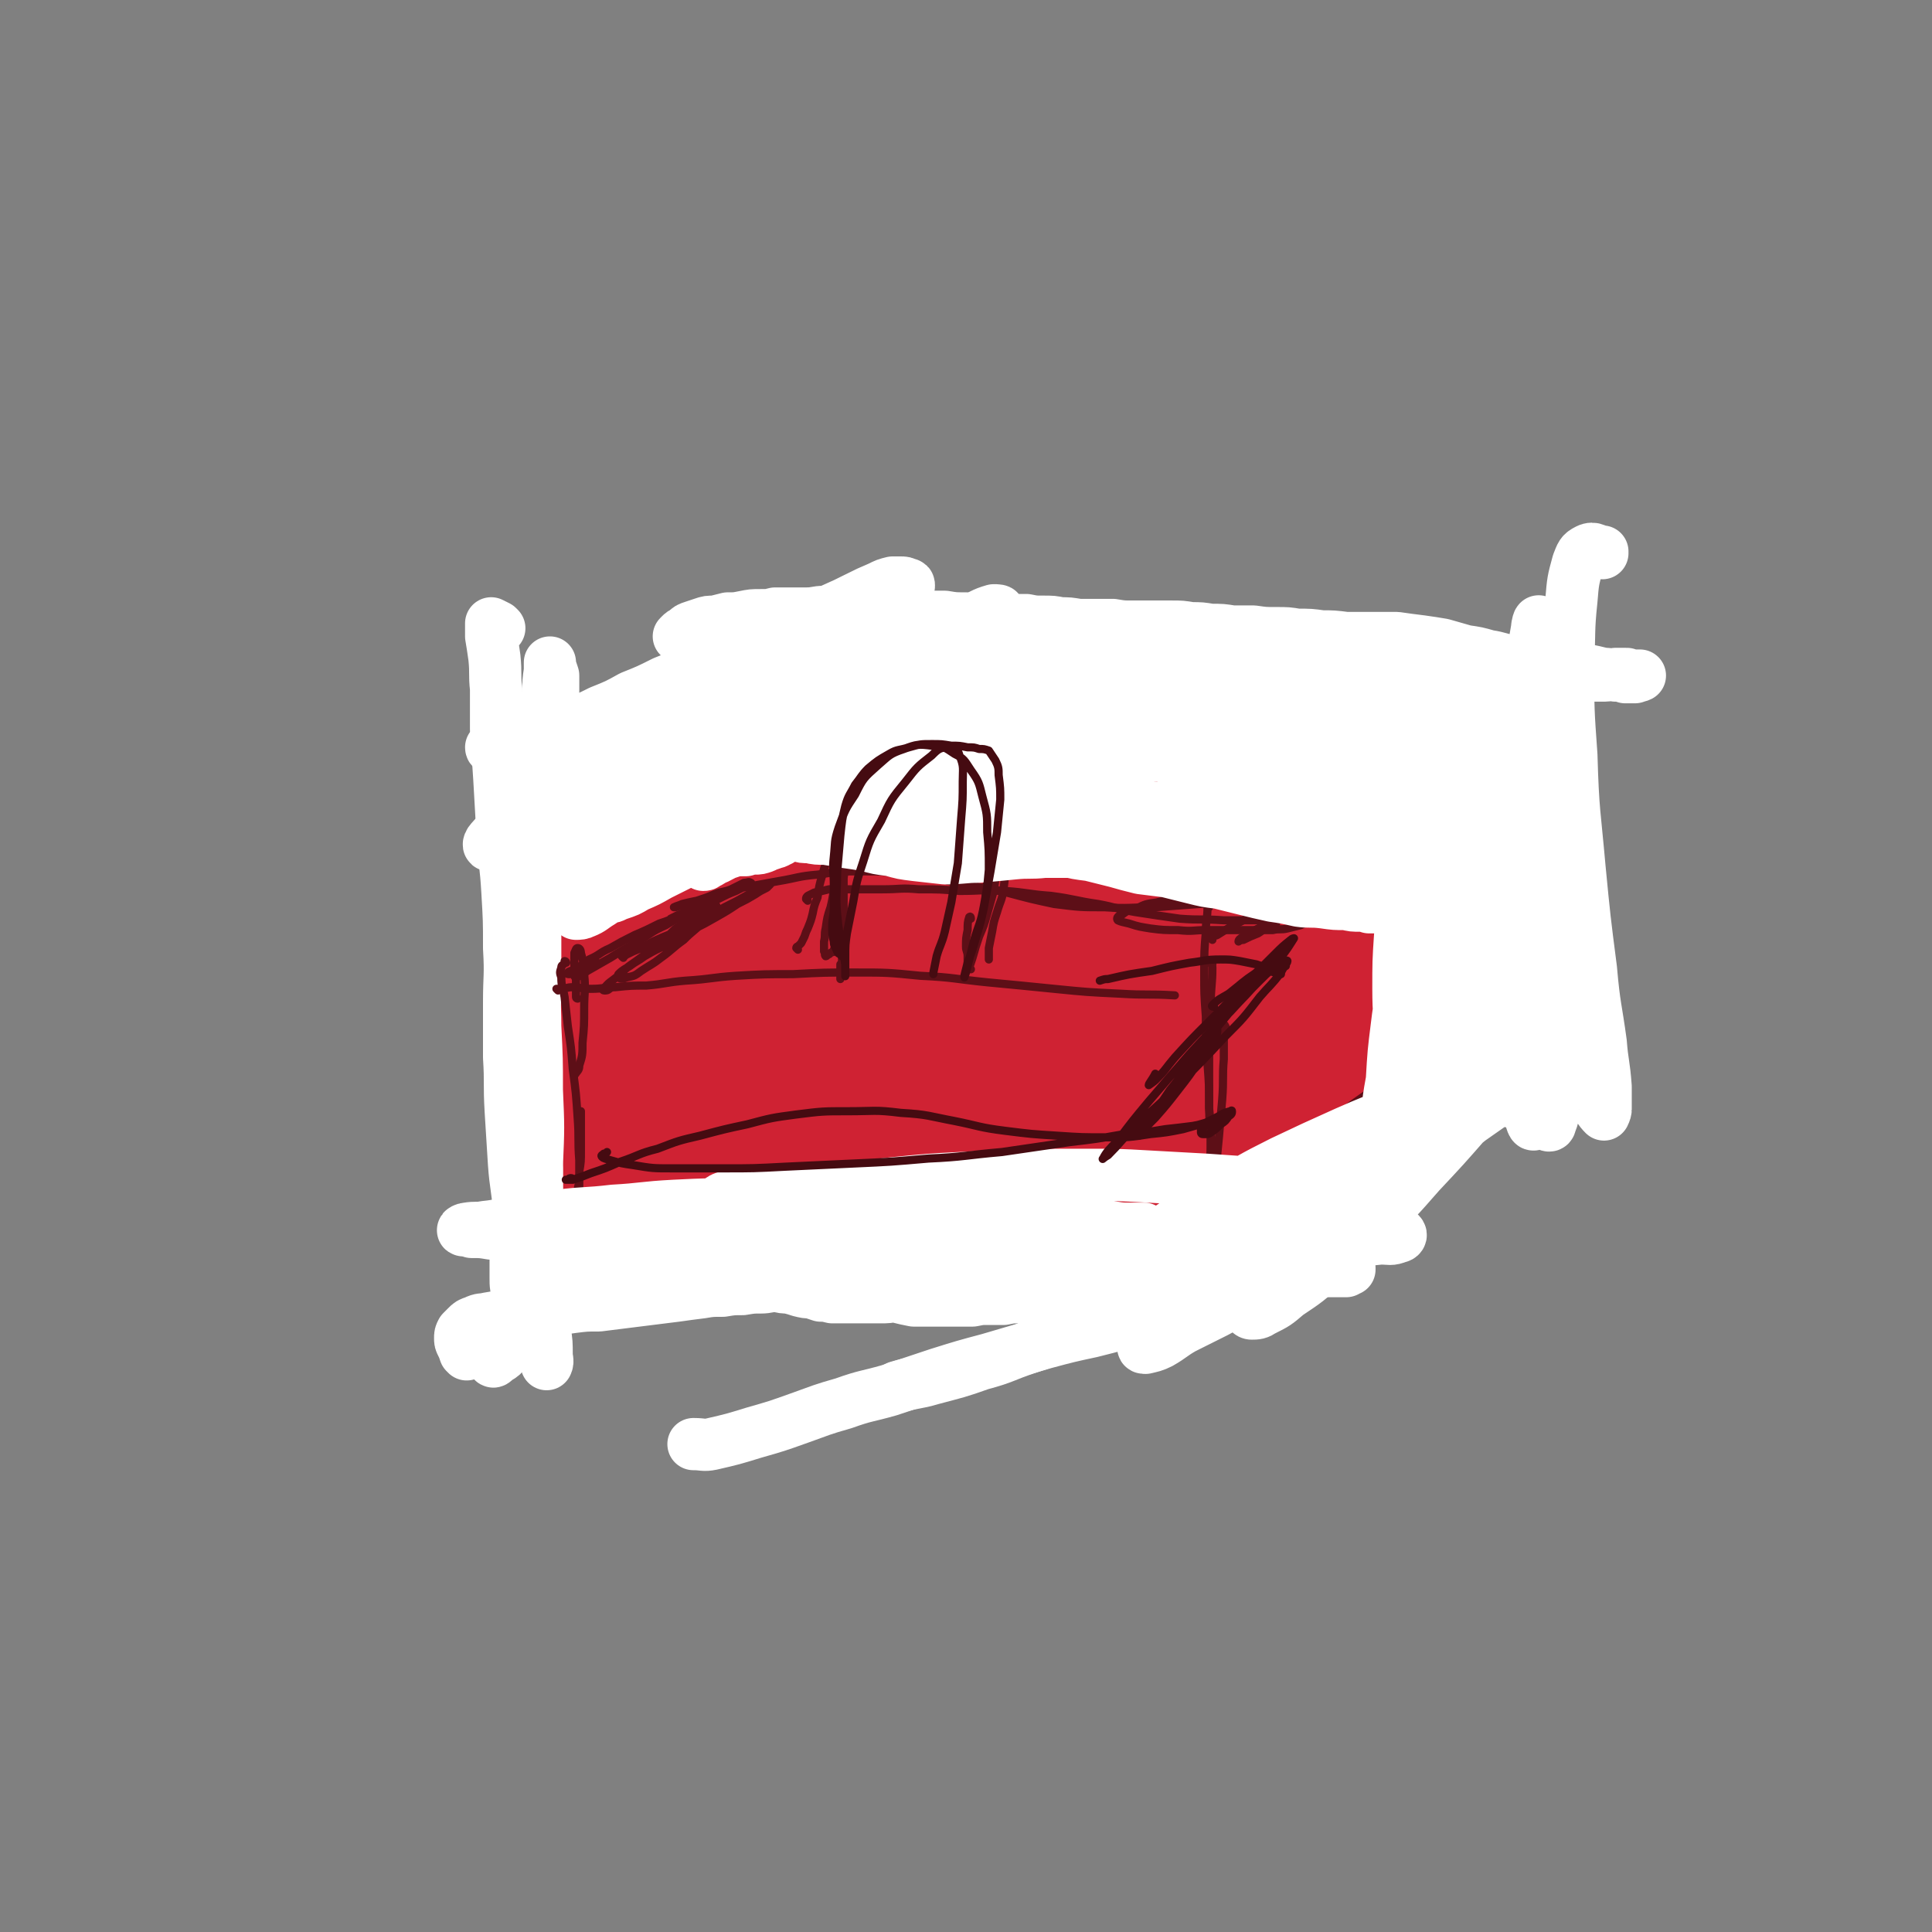 <svg viewBox='0 0 1184 1184' version='1.1' xmlns='http://www.w3.org/2000/svg' xmlns:xlink='http://www.w3.org/1999/xlink'><rect x="0" y="0" width="1184" height="1184" fill="#808080" stroke="none"/><g fill='none' stroke='#CF2233' stroke-width='32' stroke-linecap='round' stroke-linejoin='round'><path d='M356,486c0,0 -1,-1 -1,-1 0,0 0,0 0,0 0,2 0,2 0,4 -1,5 -1,5 -1,10 -1,8 -1,8 -1,16 -1,11 -1,11 -2,22 0,13 0,13 0,27 -1,14 0,14 0,29 0,13 0,13 1,27 0,11 0,11 1,23 1,10 0,10 1,19 0,8 0,8 0,15 0,7 0,7 0,13 0,5 0,5 0,9 0,2 0,2 1,4 0,0 0,1 0,1 0,0 0,0 0,0 1,0 1,-1 2,-1 1,0 1,0 2,1 1,1 1,1 3,2 3,2 3,3 6,4 3,3 3,3 8,5 5,3 5,3 11,6 7,2 7,2 14,5 8,2 8,2 17,4 10,2 10,2 21,3 10,1 10,1 21,2 11,1 11,1 22,2 11,0 11,0 22,0 10,0 10,0 21,0 10,0 10,0 20,0 9,0 9,0 19,1 8,1 8,1 17,2 8,1 8,1 17,3 8,1 8,1 16,3 7,1 7,1 14,2 7,1 7,1 14,2 6,0 6,0 12,1 6,0 6,0 12,0 5,-1 5,-1 11,-1 6,0 6,0 11,0 6,0 6,0 11,0 5,0 5,0 10,0 4,0 4,1 8,1 3,0 3,0 6,0 2,0 2,0 5,0 2,0 2,0 4,1 2,0 2,0 3,0 2,1 2,1 4,2 2,0 2,1 3,1 2,0 2,0 4,1 2,0 2,0 4,0 2,-1 2,-1 5,-1 2,0 2,0 4,0 3,0 3,0 5,-1 3,0 3,0 5,0 2,-1 3,-1 5,-1 3,0 3,-1 5,-1 3,-1 3,-1 5,-1 '/><path d='M361,484c0,0 -1,-1 -1,-1 0,0 0,0 1,1 0,0 0,0 0,1 2,0 2,0 3,0 3,0 3,0 6,0 4,0 4,0 8,0 6,-1 6,-1 11,-2 8,0 8,0 15,0 9,0 9,0 17,1 10,1 10,1 20,3 11,1 11,1 23,2 12,2 12,2 24,4 12,2 12,2 24,3 13,2 13,2 25,4 13,2 13,3 25,5 12,2 12,2 24,5 12,2 12,2 25,3 11,2 11,2 23,3 '/><path d='M543,519c0,0 -1,-1 -1,-1 0,0 0,1 0,1 2,-1 2,-1 4,-1 5,0 5,0 10,1 7,0 7,0 14,0 8,-1 8,-1 16,-2 9,-1 9,-1 19,-2 9,-1 9,-1 19,-1 10,0 10,0 19,0 10,1 10,1 19,2 9,1 9,1 18,3 9,2 9,2 17,4 8,3 8,3 16,6 7,2 7,3 14,5 6,3 6,3 12,5 5,1 5,1 11,1 4,0 4,0 8,-1 3,-2 3,-2 5,-4 2,-2 2,-2 4,-5 0,0 0,-1 1,-2 0,0 0,0 -1,0 -1,1 -1,1 -2,3 -1,3 -1,3 -3,6 -1,5 -2,5 -2,11 -2,8 -2,8 -2,16 -1,14 -1,14 -1,27 -1,17 -1,17 -1,34 0,19 0,19 -1,37 0,16 -1,16 -1,32 -1,12 -1,12 -2,24 0,8 0,8 0,16 0,5 0,5 1,9 0,1 1,1 1,1 1,-1 1,-2 2,-4 '/><path d='M771,590c0,0 -1,0 -1,-1 0,0 0,1 0,1 0,8 0,8 0,17 -1,13 -1,13 -1,26 0,15 0,15 0,31 -1,16 0,16 -1,31 -1,14 -1,14 -3,27 -1,11 -1,11 -3,21 -2,7 -1,7 -3,13 -1,3 -1,3 -2,6 -1,0 -1,0 -1,-1 0,-2 0,-2 0,-5 0,-3 1,-3 2,-7 1,-5 0,-5 2,-10 1,-5 1,-5 2,-11 2,-6 2,-6 4,-11 2,-3 2,-4 4,-6 0,-1 1,-1 2,0 1,2 0,3 1,5 1,4 0,4 1,9 0,3 0,3 1,7 0,2 0,2 1,3 0,0 0,0 0,0 0,-2 0,-2 0,-4 0,-3 0,-3 0,-6 -1,-5 -1,-5 -1,-10 0,-6 0,-6 -1,-13 0,-7 0,-7 0,-15 0,-7 0,-7 0,-14 1,-7 1,-7 1,-14 1,-7 1,-7 1,-15 0,-8 0,-8 0,-17 0,-9 0,-9 0,-18 1,-8 1,-8 1,-17 0,-7 0,-7 0,-14 0,-5 0,-5 -2,-10 -1,-4 -1,-4 -2,-8 -2,-4 -3,-4 -5,-8 -2,-5 -3,-5 -5,-10 -1,-5 -1,-5 -2,-11 -2,-4 -1,-4 -3,-9 -1,-3 -1,-3 -3,-6 -1,-2 -1,-2 -3,-4 -2,-1 -2,-1 -4,-2 -2,-2 -2,-2 -4,-3 -2,-2 -2,-2 -5,-4 -2,-1 -2,-2 -4,-3 -2,-2 -2,-2 -4,-3 -2,-1 -2,-1 -5,-1 -2,0 -2,0 -5,0 -3,1 -3,1 -6,2 -3,2 -3,2 -7,3 -2,1 -2,1 -4,2 '/><path d='M362,500c0,0 0,-1 -1,-1 0,1 0,1 0,2 -3,5 -4,5 -7,10 -3,9 -3,9 -4,18 -2,14 -2,15 -3,30 0,22 -1,22 0,44 0,25 1,25 3,49 1,19 1,19 3,37 1,9 1,9 3,17 0,1 0,2 0,1 1,-4 1,-5 1,-11 0,-11 0,-11 0,-22 1,-16 1,-16 1,-31 1,-17 1,-17 2,-33 2,-22 2,-22 4,-43 1,-17 2,-17 4,-34 1,-10 1,-10 2,-20 1,-4 1,-6 1,-7 0,-1 0,2 -1,3 -1,9 -1,9 -2,19 -2,17 -2,17 -2,34 -1,27 -1,27 -1,54 1,32 1,32 2,64 2,24 2,24 3,48 1,8 1,11 0,15 0,2 -1,-2 -1,-4 -1,-13 -1,-13 0,-26 0,-21 1,-21 2,-43 1,-26 0,-26 2,-52 2,-26 2,-26 5,-51 2,-19 2,-19 6,-37 2,-8 2,-10 4,-16 1,-1 2,0 2,1 0,9 -1,9 -1,17 -1,17 -1,17 -1,34 -1,24 -1,24 0,49 0,26 0,26 0,53 0,17 0,17 0,33 0,3 -1,6 -1,5 0,-5 0,-8 1,-17 2,-20 3,-20 5,-41 4,-26 4,-26 8,-53 3,-25 3,-26 8,-51 2,-16 2,-16 6,-31 0,-4 2,-9 2,-8 0,2 -1,7 -2,14 -2,18 -3,18 -4,35 -2,26 -2,26 -3,53 0,29 0,29 0,58 0,18 0,18 0,37 0,5 0,10 0,10 0,-2 0,-7 0,-14 2,-21 2,-21 4,-42 2,-27 2,-27 5,-53 3,-26 3,-26 6,-52 2,-19 2,-19 4,-37 1,-7 2,-12 2,-14 0,-1 -1,4 -2,9 -3,16 -3,16 -5,32 -2,26 -2,26 -3,53 -1,32 0,32 0,64 0,25 0,25 0,49 1,8 0,15 0,16 1,1 1,-5 2,-10 2,-20 1,-20 4,-40 3,-28 3,-28 6,-56 3,-28 3,-28 7,-55 2,-19 3,-19 6,-37 1,-5 2,-11 3,-11 0,1 -1,7 -1,13 -2,16 -3,16 -4,32 -3,25 -2,25 -3,50 -1,29 -1,29 -1,58 0,20 0,20 0,39 0,6 0,12 0,12 0,0 0,-6 1,-12 1,-22 1,-22 3,-44 2,-27 2,-27 5,-55 3,-27 3,-27 7,-54 2,-18 2,-18 5,-37 1,-5 3,-11 3,-9 0,3 0,9 -1,18 -1,21 -2,21 -3,42 -1,30 -1,30 -1,60 1,30 1,30 2,61 1,17 0,18 2,35 0,2 1,6 1,4 2,-6 2,-10 4,-20 3,-18 2,-18 5,-36 3,-27 3,-27 7,-53 3,-25 3,-25 6,-50 2,-16 2,-16 5,-31 1,-4 2,-10 2,-8 1,2 0,8 -1,16 -1,18 -2,18 -3,36 -1,27 -1,27 -1,53 0,26 0,26 0,53 1,14 0,14 0,29 0,2 0,4 0,3 1,-8 1,-11 2,-21 2,-26 2,-26 4,-51 2,-30 2,-30 5,-60 2,-24 3,-24 6,-49 1,-13 1,-13 3,-25 0,-1 0,-3 0,-2 -2,10 -3,11 -4,22 -2,23 -2,23 -2,46 -1,31 -1,31 0,62 1,28 2,28 5,56 1,13 1,16 4,24 0,2 2,-1 3,-3 3,-15 2,-15 4,-31 3,-27 2,-27 5,-55 3,-29 3,-29 6,-59 2,-21 2,-21 5,-41 1,-7 2,-13 2,-14 1,-1 0,5 0,10 -1,17 -2,17 -3,33 -1,25 -1,25 -1,50 0,27 0,27 1,55 0,19 1,19 1,37 1,6 1,11 1,12 0,1 1,-4 1,-7 2,-18 1,-18 2,-37 2,-26 2,-26 5,-52 2,-25 2,-25 5,-50 2,-13 2,-13 5,-27 0,-2 1,-6 1,-5 0,4 0,8 -1,15 -1,17 -1,17 -1,35 -1,28 -1,28 0,56 1,29 2,29 4,57 1,16 0,16 2,31 0,2 1,6 1,4 3,-10 2,-13 4,-27 3,-30 3,-30 7,-61 4,-36 3,-36 9,-71 4,-27 4,-27 10,-54 2,-10 4,-17 6,-20 1,-2 0,6 0,11 -1,18 -2,18 -3,35 -2,25 -1,25 -2,51 0,26 0,26 0,52 0,19 0,19 0,37 0,8 -1,10 -1,16 0,1 0,-1 1,-2 0,-14 0,-14 1,-27 2,-23 2,-23 4,-45 3,-24 3,-24 6,-47 3,-17 3,-17 6,-33 1,-5 2,-10 3,-10 1,0 0,4 0,9 -1,16 -1,16 -1,31 -1,25 -1,25 -1,51 1,25 1,25 2,50 1,13 0,14 1,27 0,2 2,5 2,4 3,-8 2,-12 4,-23 3,-27 2,-27 5,-53 4,-31 3,-32 8,-62 3,-23 3,-23 8,-45 1,-7 2,-12 3,-15 1,-1 0,4 -1,9 -1,12 -2,12 -3,25 -1,25 -1,25 -2,51 0,31 0,31 1,63 1,24 1,24 3,47 1,10 0,13 2,19 0,2 3,-1 3,-3 3,-16 2,-16 4,-32 3,-29 2,-29 7,-58 4,-28 5,-28 10,-56 3,-17 3,-17 7,-34 1,-5 3,-10 3,-10 0,0 -1,5 -2,11 -2,16 -2,16 -3,32 -2,28 -1,28 -2,55 0,29 0,29 1,59 0,18 0,18 1,37 0,6 1,12 2,12 1,0 2,-7 3,-14 4,-23 3,-23 6,-46 3,-29 3,-29 8,-58 4,-24 4,-24 9,-47 2,-11 2,-12 5,-22 0,-1 1,-2 1,-1 0,7 -1,8 -2,17 -1,20 -1,20 -2,40 0,28 0,28 1,56 1,25 2,25 4,49 1,12 0,13 2,23 0,1 2,1 2,0 2,-15 1,-16 2,-32 2,-28 1,-28 3,-56 2,-30 2,-30 5,-60 3,-20 3,-20 6,-40 1,-3 2,-9 3,-7 0,5 0,10 0,21 0,23 -1,23 0,46 1,29 1,29 4,58 2,22 2,22 6,44 1,9 1,14 4,18 2,1 4,-3 5,-7 3,-16 2,-16 4,-33 2,-23 2,-24 4,-47 1,-20 1,-20 1,-40 0,-11 1,-13 0,-21 0,-1 -2,0 -3,1 -3,11 -3,11 -4,23 -2,17 -2,17 -3,34 -1,13 -1,13 -2,26 0,2 -1,5 -1,4 0,-3 0,-6 0,-12 -1,-16 -1,-16 -1,-33 -1,-20 0,-20 -1,-41 -1,-14 -1,-15 -3,-29 -2,-7 -1,-9 -6,-14 -2,-3 -3,-3 -8,-3 -4,-1 -4,1 -9,0 -4,-1 -5,-1 -8,-3 -5,-2 -5,-3 -10,-6 -5,-3 -5,-4 -11,-6 -7,-3 -7,-3 -15,-3 -8,-1 -8,0 -17,0 -11,0 -11,1 -22,1 -11,0 -11,0 -21,1 -11,0 -11,0 -22,1 -10,1 -10,1 -19,2 -9,1 -9,1 -19,1 -8,1 -8,1 -16,1 -8,0 -8,1 -15,0 -6,0 -6,0 -13,-2 -5,-1 -5,-1 -10,-4 -5,-3 -6,-3 -10,-7 -4,-5 -4,-5 -8,-10 -4,-5 -3,-6 -8,-9 -3,-3 -3,-3 -7,-4 -3,-1 -3,-1 -6,-1 -3,0 -4,0 -7,1 -3,1 -3,2 -5,4 -2,1 -3,1 -4,4 -2,6 -2,6 -2,13 -2,13 -2,14 -2,27 0,19 0,19 0,38 1,18 1,18 1,35 0,9 0,9 0,18 0,2 0,4 0,3 -1,-4 -1,-6 -1,-13 -2,-13 -1,-13 -4,-25 -2,-15 -2,-15 -6,-30 -3,-11 -2,-12 -7,-23 -3,-5 -3,-8 -7,-9 -3,-1 -5,2 -7,6 -4,9 -3,10 -5,20 -3,13 -3,13 -5,27 -2,12 -1,12 -3,24 -2,10 -1,10 -3,20 -2,7 -1,7 -4,13 -2,4 -1,5 -5,8 -2,1 -3,1 -5,0 -3,0 -3,-2 -5,-3 -3,-2 -3,-2 -5,-3 -3,0 -4,-1 -5,1 -3,2 -3,3 -4,7 -2,6 -2,6 -3,12 -1,6 -1,6 -2,12 0,6 0,6 0,12 0,5 0,5 0,10 0,3 0,3 0,7 0,2 0,2 0,5 0,2 0,2 0,3 0,1 0,1 0,2 0,1 0,1 1,2 0,0 0,0 0,1 0,2 0,2 1,4 1,2 1,2 2,4 1,3 1,3 2,5 1,3 1,3 3,5 2,2 2,2 4,4 3,2 3,2 6,3 3,2 3,2 7,3 4,1 4,1 9,1 5,0 5,0 10,0 5,0 5,0 11,-1 6,0 6,0 12,0 5,0 5,0 11,0 5,1 5,2 10,2 6,1 6,1 11,2 5,1 5,1 11,2 6,0 6,0 11,1 6,1 6,0 12,1 5,1 5,2 11,3 6,1 6,1 12,1 7,1 7,1 13,1 6,-1 6,-1 12,-2 5,-1 5,-1 11,-2 5,-1 5,-1 11,-1 5,1 5,1 10,2 5,2 5,2 10,4 5,2 5,2 10,3 6,1 6,1 11,1 5,1 5,0 11,1 5,0 5,0 10,0 4,1 4,1 9,3 4,1 4,1 8,2 4,1 4,1 7,1 4,1 4,1 7,0 4,0 4,-1 8,-2 3,-1 3,-1 7,-2 3,0 3,-1 6,-1 2,-1 2,-1 5,-1 2,0 2,0 4,-1 1,0 1,0 2,-1 1,-1 0,-1 1,-2 0,-1 0,-1 0,-2 0,0 0,0 -1,-1 -1,-1 -1,-1 -3,-2 -3,-1 -3,-1 -6,-3 -4,-2 -4,-2 -8,-3 -6,-2 -6,-2 -12,-4 -7,-3 -7,-3 -14,-6 -9,-4 -9,-5 -19,-7 -9,-3 -10,-4 -20,-5 -9,-1 -9,0 -18,1 -8,1 -8,2 -16,3 -6,1 -6,1 -12,2 -4,0 -4,0 -7,1 -1,0 -2,0 -2,-1 0,0 1,-1 3,-2 5,-1 5,-1 10,0 7,0 7,0 15,1 10,1 10,1 20,2 12,1 12,1 24,1 12,0 12,0 24,-1 12,0 12,-1 25,-1 11,-1 11,-1 22,-1 9,0 9,-1 18,0 8,0 8,0 15,1 5,0 5,0 11,1 3,0 3,0 6,-1 2,0 2,-1 2,-3 0,-1 -1,-2 -2,-3 -3,-2 -3,-2 -7,-2 -4,-1 -5,-1 -9,0 -6,2 -6,3 -11,6 -7,3 -6,4 -13,7 -6,4 -6,4 -12,7 -6,3 -6,3 -11,6 -5,2 -5,1 -10,4 -3,1 -3,1 -7,3 -2,1 -2,0 -4,1 -1,1 -1,1 -1,2 -1,0 0,0 0,1 3,1 3,0 5,1 4,0 4,0 7,1 4,0 4,0 8,1 5,0 5,0 9,0 5,1 5,1 10,1 5,0 5,1 10,0 5,0 5,-1 11,-2 5,-1 5,-1 10,-2 5,-1 5,-1 10,-2 5,-1 5,-1 10,-1 5,-1 5,0 9,-1 4,-1 5,-1 8,-2 4,-2 4,-2 7,-4 4,-4 4,-4 6,-8 3,-6 4,-6 5,-12 2,-9 2,-9 2,-19 1,-13 0,-13 0,-27 0,-15 0,-15 0,-29 -1,-12 0,-12 -1,-24 0,-8 -1,-8 -2,-15 0,-5 -1,-5 -2,-10 0,-2 0,-2 -1,-5 0,-1 0,-1 1,-2 0,-1 1,-2 1,-1 2,2 2,2 3,5 2,8 2,8 3,15 2,11 2,11 3,22 2,12 1,12 2,24 1,10 1,10 2,21 0,8 0,8 0,17 1,6 1,6 1,12 0,4 0,4 0,8 0,2 0,2 0,4 0,0 0,0 0,0 0,0 0,-1 0,-1 -1,-2 -1,-2 -2,-3 -1,-2 -1,-2 -2,-4 -1,-1 -1,-1 -2,-3 -1,-3 -1,-3 -1,-5 -1,-6 -1,-6 -1,-12 -1,-9 -1,-9 -1,-18 -1,-11 -1,-11 -1,-23 -1,-12 -1,-12 -1,-24 0,-9 0,-9 1,-19 0,-7 0,-7 0,-14 0,-7 0,-7 0,-15 0,-8 0,-8 0,-16 -1,-9 -1,-9 -1,-17 -1,-7 -1,-7 -2,-14 -1,-4 0,-4 -2,-8 -1,-2 -1,-2 -3,-3 -1,-2 -1,-2 -3,-3 -1,-1 -1,-1 -3,-3 -2,-1 -2,-1 -4,-3 -3,-1 -3,-1 -6,-2 -3,-1 -3,-1 -7,-1 -5,-1 -5,-1 -9,-1 -5,1 -5,1 -9,1 -5,1 -5,1 -9,1 -5,0 -5,0 -10,1 -5,0 -5,0 -10,1 -6,0 -6,0 -12,0 -6,1 -6,1 -13,0 -6,0 -6,0 -12,0 -6,0 -6,0 -12,1 -5,1 -5,1 -9,2 -2,1 -3,1 -4,3 -1,2 0,3 1,5 2,3 3,4 6,6 5,4 5,4 10,6 6,1 6,1 12,1 6,0 6,0 11,-1 6,-1 7,-1 12,-3 6,-2 6,-2 11,-6 4,-3 4,-2 8,-6 3,-4 3,-4 4,-8 1,-3 1,-4 0,-5 -1,-2 -2,-2 -5,-3 -4,0 -4,0 -9,1 -6,1 -6,1 -11,4 -7,4 -7,4 -13,9 -6,5 -6,6 -11,12 -4,5 -4,6 -7,11 -1,4 -2,5 -1,9 1,3 2,3 5,4 4,1 4,2 8,0 5,-1 5,-1 10,-5 5,-4 5,-4 9,-10 3,-6 4,-6 5,-13 1,-6 2,-7 0,-12 -1,-6 -2,-7 -7,-11 -5,-4 -5,-5 -12,-6 -8,-2 -9,-1 -17,0 -11,2 -10,2 -21,6 -11,3 -11,4 -22,8 -12,4 -12,4 -24,8 -11,4 -11,4 -23,7 -11,2 -11,1 -22,2 -2,1 -2,0 -3,0 '/><path d='M357,475c0,0 -2,-1 -1,-1 3,-2 4,-2 8,-4 7,-2 7,-2 13,-4 9,-3 9,-3 18,-6 10,-4 10,-4 20,-8 11,-5 11,-5 21,-9 4,-2 4,-2 9,-4 '/><path d='M379,462c0,0 0,-1 -1,-1 0,0 1,0 1,1 -4,2 -5,1 -9,4 -2,1 -3,1 -3,3 0,0 1,1 3,1 4,0 4,0 8,-1 7,-3 7,-3 13,-6 9,-4 9,-4 17,-8 10,-4 10,-4 21,-9 10,-5 10,-5 21,-10 11,-6 11,-6 23,-11 10,-5 10,-5 21,-10 8,-4 8,-5 17,-8 6,-3 7,-3 13,-5 4,-2 4,-2 7,-3 2,0 3,-1 3,0 0,0 -1,1 -1,2 -1,0 -1,0 -1,0 '/><path d='M719,560c0,-1 -1,-1 -1,-1 3,-3 4,-3 8,-6 6,-5 7,-4 13,-9 8,-6 8,-6 16,-12 8,-6 8,-6 16,-12 8,-5 7,-6 15,-12 5,-3 5,-4 10,-7 1,-1 3,-2 3,-2 0,1 -1,2 -2,3 -3,4 -3,4 -7,7 -4,4 -4,5 -9,9 -6,6 -6,6 -13,11 -7,6 -7,6 -15,12 -8,6 -8,6 -16,11 -5,3 -5,3 -10,6 -3,1 -4,2 -5,2 -1,0 0,-1 1,-2 2,-3 2,-3 5,-5 5,-5 5,-5 11,-10 7,-6 7,-6 14,-12 8,-6 8,-6 17,-12 8,-6 8,-6 16,-13 7,-6 8,-5 15,-11 4,-4 4,-4 9,-8 2,-2 3,-2 4,-4 0,-1 -1,-1 -1,-1 -3,2 -3,2 -6,4 -6,5 -6,5 -11,9 -7,6 -7,6 -14,11 -7,6 -7,6 -14,11 -5,5 -5,5 -11,10 -2,2 -2,2 -5,4 -1,1 -2,2 -2,2 0,-1 1,-1 2,-2 2,-3 2,-3 4,-5 4,-3 4,-3 8,-6 6,-5 6,-5 12,-9 7,-5 7,-4 13,-9 6,-4 6,-4 12,-8 5,-4 5,-4 10,-8 4,-3 4,-3 8,-7 4,-3 4,-3 7,-7 3,-3 3,-3 6,-6 3,-3 3,-3 6,-6 1,-2 1,-2 3,-4 2,-2 2,-2 3,-4 1,-2 1,-2 1,-4 0,-2 0,-2 0,-4 0,-2 0,-2 0,-4 -1,-1 -1,-1 -2,-3 0,-1 0,-1 -2,-1 -1,-1 -1,-1 -2,-1 -2,-1 -2,0 -4,0 '/><path d='M764,523c0,0 0,-1 -1,-1 0,0 0,1 0,2 0,0 -1,0 -1,0 0,0 0,-1 0,-1 1,-1 1,-1 2,-2 1,-1 1,-1 2,-3 2,-1 2,-1 4,-3 3,-2 3,-2 5,-3 4,-2 4,-2 7,-4 4,-2 4,-2 7,-4 4,-2 4,-2 7,-4 4,-2 4,-2 7,-5 3,-2 4,-2 6,-4 3,-2 3,-2 5,-4 1,-1 1,-1 2,-2 0,-1 0,-2 0,-2 -1,-1 -1,-1 -3,0 -2,0 -2,1 -4,2 -3,3 -3,3 -6,6 -3,4 -3,4 -7,7 -4,4 -4,4 -8,7 -4,4 -4,4 -8,8 -4,3 -4,3 -9,6 -4,3 -4,3 -8,5 -4,2 -4,2 -7,4 -2,1 -2,0 -5,1 -1,0 -1,0 -2,0 -1,0 -1,0 -1,-1 0,0 0,0 0,0 1,0 1,0 2,0 2,0 2,0 4,-1 3,-1 3,-1 5,-2 4,-2 4,-2 7,-4 4,-2 4,-2 8,-5 5,-2 5,-2 9,-5 4,-3 4,-4 8,-7 5,-4 5,-3 9,-7 4,-4 4,-4 8,-8 5,-4 5,-4 9,-8 4,-4 4,-4 7,-9 4,-3 4,-3 7,-7 2,-4 2,-4 5,-7 2,-3 2,-3 4,-5 0,-1 1,-1 1,-2 0,-1 0,-1 0,-1 -2,1 -3,1 -5,3 -4,3 -4,3 -8,6 -7,4 -7,4 -13,8 -7,5 -7,5 -15,10 -9,6 -9,6 -18,12 -7,4 -7,4 -15,9 -4,2 -4,2 -8,4 0,0 -1,1 -1,0 2,-2 3,-2 5,-5 6,-5 6,-5 11,-10 7,-7 7,-7 15,-14 8,-7 8,-7 17,-14 6,-5 6,-5 14,-9 3,-2 5,-3 6,-3 1,-1 -1,1 -2,2 -6,5 -6,5 -11,9 -10,6 -9,6 -19,12 -11,6 -11,6 -22,12 -10,5 -10,5 -20,9 -7,4 -7,4 -15,7 -4,2 -5,2 -8,2 -1,0 -2,-1 -1,-2 2,-5 3,-5 7,-9 7,-8 7,-9 14,-16 10,-9 10,-9 20,-18 7,-7 7,-7 15,-13 4,-4 6,-5 8,-7 0,-1 -2,0 -3,1 -7,5 -7,5 -13,9 -11,8 -11,8 -21,15 -14,10 -14,10 -27,20 -15,10 -14,10 -29,20 -9,6 -9,6 -19,12 -3,2 -5,4 -6,4 -1,0 1,-3 2,-5 5,-6 5,-6 11,-12 8,-8 8,-8 15,-16 8,-8 8,-8 16,-16 6,-6 6,-5 12,-12 3,-3 4,-4 5,-6 0,-1 -1,-1 -2,0 -5,2 -5,2 -10,5 -10,6 -10,7 -20,13 -14,9 -14,9 -27,17 -14,8 -14,9 -28,16 -10,5 -10,5 -19,9 -3,1 -6,2 -5,1 1,-2 4,-4 8,-8 10,-8 10,-8 21,-15 13,-10 13,-10 26,-19 12,-8 13,-7 25,-16 9,-6 9,-6 17,-13 3,-2 6,-4 7,-5 0,-1 -3,1 -6,2 -9,6 -9,6 -18,12 -15,9 -15,9 -29,18 -18,11 -18,12 -35,23 -15,9 -14,9 -30,18 -6,3 -9,5 -12,6 -2,0 2,-2 4,-4 10,-8 10,-8 20,-15 16,-12 16,-12 32,-23 15,-10 16,-10 31,-20 12,-8 12,-8 23,-16 3,-3 6,-5 6,-6 0,-1 -3,0 -6,2 -11,5 -11,6 -21,11 -16,9 -16,9 -31,18 -17,9 -17,9 -35,18 -16,8 -16,8 -32,15 -9,4 -9,4 -19,7 -2,0 -4,0 -3,-1 3,-4 5,-5 11,-9 11,-9 11,-9 23,-17 14,-10 14,-10 28,-19 12,-9 12,-9 23,-18 6,-4 8,-5 12,-10 0,-1 -2,-1 -3,-1 -9,4 -9,5 -17,10 -15,9 -15,9 -29,18 -18,11 -18,11 -36,22 -18,11 -18,11 -36,22 -13,7 -13,8 -26,13 -3,2 -7,3 -6,1 3,-3 7,-5 14,-10 13,-11 13,-11 27,-22 16,-11 17,-11 33,-22 13,-9 13,-9 25,-19 6,-4 8,-5 12,-10 0,0 -2,-1 -3,0 -9,4 -9,5 -18,9 -14,8 -14,8 -28,16 -16,9 -16,9 -33,18 -16,8 -16,8 -32,16 -10,5 -10,6 -21,10 -1,1 -4,1 -3,0 4,-5 6,-6 13,-11 13,-10 13,-10 26,-20 13,-10 13,-9 27,-20 10,-8 10,-7 20,-16 4,-3 6,-5 7,-8 0,-1 -3,0 -5,1 -9,4 -9,5 -18,9 -13,8 -13,8 -27,16 -15,9 -15,9 -31,18 -14,8 -14,9 -29,16 -8,5 -10,6 -17,8 -1,0 1,-2 2,-3 8,-7 8,-7 17,-13 13,-10 13,-10 27,-21 13,-10 13,-10 27,-20 9,-7 9,-7 18,-14 3,-3 6,-5 5,-6 0,-1 -4,1 -8,3 -10,6 -10,6 -21,12 -14,9 -14,9 -28,18 -13,8 -13,8 -26,16 -13,8 -13,8 -27,15 -7,4 -8,5 -15,7 -1,0 0,-2 0,-3 6,-6 6,-5 13,-11 10,-9 10,-9 20,-17 11,-9 11,-9 22,-17 8,-6 8,-6 16,-13 1,-1 4,-4 3,-4 -3,1 -6,2 -11,5 -13,5 -13,6 -25,12 -15,9 -15,9 -30,17 -14,8 -14,8 -28,15 -8,5 -8,5 -17,9 -2,1 -5,2 -4,2 1,-1 4,-3 9,-5 9,-6 9,-6 19,-12 12,-6 12,-6 24,-12 13,-7 13,-7 26,-13 12,-6 12,-6 25,-11 11,-6 11,-6 23,-11 10,-5 10,-4 20,-9 8,-4 8,-4 16,-8 4,-2 4,-2 8,-4 0,0 1,0 1,0 -3,1 -4,2 -8,3 -6,3 -6,3 -13,6 -7,2 -7,2 -15,4 -6,2 -6,2 -12,4 -5,1 -5,1 -9,2 -2,1 -3,1 -4,1 0,0 1,0 1,0 2,-1 2,-2 5,-3 3,-1 3,-1 7,-2 5,-2 5,-2 10,-3 5,-1 5,-1 11,-1 6,0 6,0 12,1 8,1 8,2 15,3 10,1 10,2 20,2 12,1 12,1 23,1 13,0 13,0 26,0 13,1 13,1 26,2 13,2 13,2 26,5 12,3 12,3 24,7 12,3 12,4 24,7 10,2 10,2 21,3 9,0 9,0 18,-1 8,-1 7,-2 15,-3 4,-1 4,0 9,-1 2,0 2,0 4,0 1,0 1,0 1,0 -1,0 -1,0 -3,0 -4,-1 -4,-1 -9,-1 -7,0 -7,0 -14,0 -9,0 -9,0 -18,0 -10,0 -10,1 -20,0 -11,0 -11,0 -21,-1 -10,-2 -10,-2 -20,-5 -11,-2 -11,-2 -21,-5 -12,-2 -12,-3 -24,-5 -13,-2 -13,-1 -26,-3 -12,-2 -12,-2 -25,-3 -11,-1 -11,-1 -22,-2 -9,0 -9,0 -17,0 -5,1 -5,1 -11,2 -1,1 -3,1 -3,2 1,0 3,0 6,0 7,-1 7,-2 14,-3 11,-2 11,-2 22,-3 13,-2 13,-1 26,-2 15,0 15,0 30,0 14,0 14,0 27,0 18,0 18,0 36,-1 12,0 12,-1 24,0 14,0 14,-1 28,1 11,2 11,2 21,5 7,2 7,2 13,6 6,3 6,3 10,7 3,3 3,3 6,6 0,0 1,1 1,1 0,1 -1,1 -2,0 -3,0 -3,0 -6,-1 -5,-2 -5,-2 -9,-3 -6,-2 -6,-1 -12,-3 -8,-2 -8,-2 -15,-4 -10,-2 -10,-2 -20,-3 -12,-1 -12,-1 -25,-2 -15,0 -15,0 -29,0 -13,-1 -13,-1 -26,-1 -11,0 -11,1 -22,1 -7,0 -7,0 -15,0 -4,0 -4,0 -8,-1 -1,0 -3,0 -2,-1 0,0 1,0 2,0 5,0 5,0 10,0 9,1 9,1 17,2 12,1 12,1 24,2 14,1 14,2 28,3 15,2 15,2 30,3 14,1 14,2 28,2 13,1 13,1 27,2 13,0 13,0 26,1 13,0 13,0 26,1 10,0 10,0 20,0 6,1 6,1 12,1 4,1 4,1 7,1 1,1 1,1 1,1 0,0 -1,0 -2,0 -3,-1 -3,-1 -6,-2 -5,-1 -5,-2 -11,-2 -7,-1 -7,-1 -14,-1 -6,0 -6,0 -13,1 -4,1 -4,1 -9,3 -2,0 -3,0 -3,1 -1,1 0,2 2,3 3,2 3,1 7,3 2,0 2,0 5,1 '/><path d='M766,768c0,-1 -1,-1 -1,-1 -1,-1 -1,0 -2,0 -1,0 -1,0 -1,0 -1,-1 -1,-1 -1,-2 1,-2 1,-2 2,-3 2,-2 2,-2 4,-4 4,-4 4,-4 8,-7 7,-6 7,-6 14,-11 10,-7 10,-7 19,-15 11,-9 11,-9 22,-19 13,-11 13,-11 25,-22 11,-11 11,-11 23,-22 10,-9 10,-9 20,-17 7,-7 8,-7 15,-13 5,-4 5,-4 10,-8 2,-2 3,-2 4,-5 0,0 0,-1 -1,-1 -2,0 -3,1 -6,2 -6,4 -6,4 -12,8 -9,6 -9,6 -18,13 -9,7 -10,7 -19,15 -11,8 -11,8 -21,17 -10,10 -10,10 -20,19 -9,10 -9,10 -18,20 -7,9 -7,9 -15,18 -5,7 -5,7 -11,15 -3,4 -3,4 -6,9 -1,1 -2,2 -2,2 0,0 1,0 2,-1 4,-3 4,-4 7,-7 6,-5 6,-5 12,-10 8,-8 7,-8 15,-16 10,-10 10,-10 20,-20 11,-10 11,-10 22,-21 11,-10 11,-10 21,-20 10,-9 10,-9 19,-18 8,-7 8,-7 15,-14 5,-5 5,-5 11,-10 3,-3 3,-3 6,-6 1,-1 2,-2 2,-1 -1,0 -2,1 -4,3 -3,3 -3,3 -7,7 -5,5 -6,5 -11,10 -5,5 -5,4 -9,10 -4,4 -4,4 -7,8 -2,1 -2,2 -3,3 0,0 0,-1 0,-2 1,-2 2,-2 3,-4 2,-3 2,-3 5,-6 2,-3 2,-3 4,-6 2,-2 2,-3 4,-5 1,-1 1,-1 3,-2 1,-1 1,-1 2,-1 0,0 0,0 0,1 '/><path d='M887,657c-1,0 -1,0 -1,-1 -1,0 0,1 0,1 1,-2 0,-2 1,-4 0,-2 1,-2 2,-5 1,-3 1,-3 2,-7 2,-4 2,-4 3,-8 2,-6 2,-5 4,-11 1,-2 1,-2 2,-5 '/><path d='M907,487c-1,-1 -1,-1 -1,-1 -1,0 -1,0 -1,1 -1,3 -1,3 -1,6 -1,6 -1,6 -1,12 0,10 0,10 0,21 0,13 0,13 1,27 0,14 0,14 1,29 0,12 1,12 1,24 0,7 0,7 0,15 0,3 1,3 0,5 0,1 0,1 0,1 '/><path d='M893,490c0,0 -1,0 -1,-1 0,-2 0,-2 1,-4 1,-2 1,-3 2,-3 1,1 1,2 2,5 1,8 0,8 1,15 2,14 3,14 4,27 3,17 3,17 4,33 2,13 1,13 2,25 0,9 0,9 0,17 0,4 0,5 -1,8 0,1 -1,0 -1,-1 -2,-5 -2,-5 -2,-11 -2,-9 -2,-9 -3,-18 -2,-14 -3,-14 -4,-27 -2,-16 -2,-16 -3,-31 -1,-11 -1,-11 -2,-21 -1,-7 -1,-7 -1,-14 0,-4 0,-4 0,-7 0,-1 0,-2 0,-1 -1,3 -1,3 -1,7 0,11 0,11 0,21 1,16 1,16 2,31 1,16 1,16 2,31 0,10 0,10 0,20 0,3 1,5 0,7 0,1 -1,-1 -2,-2 -1,-6 -1,-6 -2,-13 -1,-12 -1,-12 -2,-24 -1,-14 -1,-14 -2,-27 -1,-19 -1,-19 -2,-38 -1,-16 -1,-16 -1,-32 -1,-10 0,-10 -1,-20 0,-5 0,-6 -1,-9 -1,-1 -2,0 -2,2 -1,7 -1,7 -1,14 -1,16 -1,16 -1,32 0,20 -1,20 0,40 1,19 1,19 2,39 1,13 2,13 3,26 0,6 0,6 0,11 0,1 -1,2 -1,2 -1,-2 -1,-4 -1,-7 -1,-8 0,-8 -1,-17 0,-12 0,-12 0,-24 -1,-15 -1,-15 -1,-30 0,-14 0,-14 1,-28 0,-10 0,-10 1,-20 0,-6 1,-6 1,-12 0,-2 0,-4 0,-4 0,0 -1,1 -1,3 0,10 0,10 -1,19 0,19 0,19 1,37 1,21 1,21 3,43 2,17 2,17 4,33 1,9 1,9 2,17 0,3 0,6 0,6 0,-2 0,-5 0,-9 0,-12 0,-12 -1,-23 -1,-16 -1,-16 -2,-32 -2,-18 -2,-18 -3,-37 -2,-16 -2,-16 -3,-32 -1,-10 -1,-10 -3,-20 0,-3 -1,-6 -2,-6 -2,1 -3,4 -3,7 -3,13 -3,13 -4,26 -2,23 -1,23 -3,46 -2,25 -1,25 -4,49 -2,17 -2,17 -5,33 -1,6 -2,9 -4,11 0,1 0,-3 0,-6 0,-12 0,-12 0,-25 0,-16 0,-16 0,-33 0,-19 0,-19 0,-39 -1,-14 -1,-15 -3,-29 0,-4 -2,-8 -3,-7 -2,2 -2,6 -3,13 -1,16 -1,16 0,32 0,21 1,21 2,42 1,20 1,20 3,40 0,13 0,13 1,25 0,4 -1,8 -1,7 0,-2 0,-7 -1,-13 0,-18 0,-18 0,-35 0,-22 1,-22 0,-43 0,-18 1,-19 -1,-37 -1,-9 0,-12 -4,-18 -1,-2 -5,1 -6,4 -6,11 -6,12 -8,24 -4,20 -3,20 -4,40 -2,24 -1,24 -2,48 -1,17 -1,17 -2,34 0,7 0,10 -2,13 0,1 0,-3 -1,-5 -1,-15 0,-15 -1,-31 -1,-20 0,-20 -2,-40 -1,-18 -1,-18 -5,-36 -2,-10 -1,-11 -6,-20 -2,-3 -5,-5 -7,-3 -4,4 -5,7 -6,16 -3,16 -2,16 -2,33 0,23 0,23 2,45 2,21 2,21 4,42 1,10 1,11 2,20 0,1 1,0 1,-1 1,-9 0,-9 1,-19 0,-19 1,-19 0,-38 0,-20 0,-20 -3,-39 -2,-17 -2,-17 -5,-33 -2,-8 -3,-11 -6,-15 -1,-1 -3,2 -4,4 -2,13 -1,13 -1,26 1,21 1,21 4,41 3,23 3,23 8,46 3,14 2,15 7,28 2,4 4,7 6,5 3,-4 3,-8 4,-17 4,-21 3,-22 5,-43 2,-25 2,-25 3,-49 1,-23 1,-23 0,-46 0,-12 0,-12 -2,-25 0,-2 -1,-5 -1,-4 -1,5 -1,8 -1,16 0,16 0,16 2,33 2,23 2,23 6,45 3,18 3,18 6,37 2,9 2,11 5,17 0,2 2,0 3,-1 3,-12 2,-13 3,-25 2,-21 2,-21 3,-43 2,-21 2,-21 2,-43 0,-15 0,-15 -1,-29 0,-5 -1,-9 -2,-9 -1,0 -1,4 -2,8 -1,13 -1,13 0,27 1,20 1,20 4,40 3,18 3,18 6,36 2,7 2,11 5,15 1,1 3,-2 4,-4 3,-12 2,-13 4,-26 2,-20 2,-20 3,-41 1,-21 1,-21 0,-42 0,-14 0,-14 -2,-27 0,-4 -2,-8 -3,-7 -1,2 -2,6 -2,13 -2,15 -2,15 -1,31 1,20 1,20 3,41 2,16 2,16 5,32 1,7 0,10 2,13 1,1 2,-1 3,-3 2,-13 2,-13 2,-26 1,-21 1,-21 1,-42 0,-21 1,-21 0,-43 -1,-15 0,-16 -2,-31 -1,-6 -1,-10 -3,-12 -1,-1 -3,2 -4,5 -2,12 -2,12 -3,25 0,22 0,22 1,44 1,24 1,24 5,48 2,15 2,15 5,31 1,4 1,8 3,8 1,-1 2,-5 2,-9 2,-15 1,-15 2,-30 1,-21 1,-21 1,-41 1,-21 1,-21 1,-42 -1,-13 0,-13 -2,-27 0,-3 -2,-7 -2,-6 -2,3 -2,7 -3,15 -1,18 -1,18 0,36 0,24 0,24 2,47 2,21 2,21 4,41 1,9 1,10 2,19 0,0 1,0 1,0 0,-12 0,-12 -1,-24 0,-17 0,-17 -1,-35 -1,-28 -1,-28 -3,-55 -1,-21 -1,-21 -4,-41 -2,-9 -2,-13 -5,-18 -2,-1 -4,3 -5,6 -3,15 -2,15 -3,30 -1,18 -1,18 0,37 1,23 1,23 3,45 1,16 1,16 3,31 0,3 1,7 2,5 2,-5 2,-9 3,-18 2,-19 2,-19 4,-38 1,-21 1,-21 1,-41 0,-17 0,-17 0,-34 0,-7 1,-9 0,-13 0,-2 -1,1 -1,3 0,9 -1,10 0,19 1,18 1,18 3,36 2,22 2,22 5,43 2,16 2,16 4,31 1,4 2,8 3,8 1,0 1,-4 2,-8 1,-15 1,-15 1,-30 0,-19 1,-19 0,-37 -2,-19 -2,-19 -4,-37 -2,-13 -2,-14 -5,-27 -1,-4 -1,-7 -3,-9 -1,-1 -1,2 -2,4 0,9 0,9 0,18 1,12 1,12 3,24 1,11 2,11 4,22 1,10 1,10 2,21 0,9 0,9 -1,19 0,7 0,7 -2,13 0,1 -2,1 -2,1 -1,-8 0,-9 0,-17 0,-15 0,-15 1,-31 0,-17 1,-17 1,-34 0,-11 0,-11 0,-22 0,-1 -1,-3 -1,-2 -1,7 -1,8 -1,17 0,18 0,18 1,35 1,21 2,21 4,42 2,17 2,17 4,34 1,11 1,11 1,22 0,2 0,2 0,5 '/></g>
<g fill='none' stroke='#FFFFFF' stroke-width='32' stroke-linecap='round' stroke-linejoin='round'><path d='M982,339c0,0 0,-1 -1,-1 0,0 1,0 1,0 -4,0 -5,-3 -9,-1 -4,2 -4,3 -6,8 -3,11 -3,11 -4,23 -2,19 -1,19 -2,38 0,29 0,29 2,57 1,35 2,35 5,69 3,31 3,31 7,62 2,23 3,23 6,45 1,13 2,13 3,27 0,7 0,7 0,14 0,1 -1,3 -1,3 -3,-3 -4,-5 -5,-9 -4,-11 -4,-11 -7,-23 -4,-19 -4,-19 -7,-39 -5,-28 -5,-28 -7,-56 -3,-30 -3,-30 -5,-61 -1,-24 -1,-24 -2,-48 0,-17 0,-17 -2,-33 -1,-11 -1,-11 -3,-22 0,-5 0,-8 -2,-11 0,-1 -1,2 -1,4 -2,11 -2,12 -2,24 -1,24 -1,24 -1,48 1,32 1,33 2,65 2,36 2,36 5,72 2,26 3,26 5,53 1,15 1,15 1,30 0,6 0,7 -2,12 0,1 -1,1 -2,0 -2,-6 -2,-6 -2,-13 -3,-16 -2,-16 -4,-32 -1,-22 -1,-22 -3,-44 -1,-28 -1,-28 -2,-55 -2,-28 -2,-28 -2,-56 -1,-20 0,-21 -1,-41 -1,-9 0,-9 -2,-18 0,-1 -1,-2 -2,-1 -1,3 -1,5 -1,9 0,15 0,15 1,29 1,26 1,26 2,52 2,33 2,33 4,66 2,30 3,30 4,59 1,17 2,17 2,34 0,6 0,10 -2,11 -1,1 -2,-4 -3,-8 -4,-15 -4,-15 -6,-30 -4,-23 -4,-23 -6,-47 -3,-29 -3,-29 -4,-58 -1,-26 -1,-26 -1,-52 0,-17 0,-17 1,-34 0,-9 0,-9 0,-18 0,-2 0,-5 0,-4 0,2 0,5 0,10 0,15 0,15 0,31 1,28 1,28 2,55 2,33 2,33 4,65 2,25 2,25 3,49 1,12 1,13 0,24 0,2 -1,5 -1,4 -2,-8 -3,-11 -4,-21 -3,-21 -2,-21 -4,-42 -2,-28 -2,-28 -4,-56 -2,-28 -2,-28 -3,-57 -1,-21 0,-21 -1,-42 0,-14 0,-14 0,-27 0,-6 0,-6 0,-13 0,0 0,-1 0,0 0,8 0,8 0,17 1,20 2,20 3,40 1,28 1,28 3,57 1,29 1,29 2,58 1,21 1,21 1,42 0,10 0,12 -1,20 -1,1 -3,1 -3,-1 -2,-10 -2,-11 -2,-22 -2,-20 -2,-20 -3,-40 -1,-27 -1,-27 -1,-54 -1,-27 -1,-27 0,-53 0,-18 0,-18 1,-36 0,-8 0,-9 0,-17 0,-2 -1,-4 -1,-3 0,2 0,4 -1,8 0,15 0,15 0,29 0,26 0,26 1,51 0,30 1,30 1,61 1,25 1,25 1,51 0,13 1,14 0,27 0,3 -1,7 -2,6 -2,-4 -2,-7 -3,-15 -2,-18 -2,-18 -3,-36 -2,-27 -2,-27 -3,-54 0,-30 0,-30 -1,-59 0,-22 1,-22 1,-45 0,-11 0,-11 0,-23 0,-2 0,-5 0,-3 -1,3 -1,6 -1,13 -1,17 -1,17 -1,35 1,28 1,28 2,57 2,32 2,32 4,64 2,24 2,24 4,49 0,11 0,11 0,22 0,2 -2,4 -2,3 -2,-6 -2,-8 -3,-17 -1,-17 -1,-18 -2,-35 -1,-20 -1,-20 -1,-40 -1,-28 -1,-28 -1,-57 0,-26 0,-26 1,-51 0,-17 0,-17 2,-34 0,-8 0,-8 2,-16 0,-1 0,-2 1,-1 0,5 0,6 0,12 0,14 0,14 1,28 0,25 0,25 1,50 1,30 1,30 2,60 1,24 0,24 1,47 0,13 0,13 0,25 0,6 1,6 1,12 0,2 -1,2 -1,3 0,1 0,0 -1,0 '/><path d='M958,623c0,0 -1,-1 -1,-1 -1,0 -1,-1 -1,-1 -3,1 -3,1 -5,2 -3,3 -3,3 -6,7 -4,6 -4,6 -9,12 -7,9 -7,9 -15,19 -11,13 -11,13 -22,26 -14,16 -14,16 -29,32 -14,16 -14,16 -30,31 -13,13 -14,13 -28,25 -11,10 -11,10 -23,18 -7,6 -7,6 -15,10 -3,2 -4,2 -7,2 -1,0 -2,-1 -1,-2 2,-4 3,-5 7,-9 7,-8 7,-8 15,-16 12,-11 12,-10 24,-21 15,-12 15,-12 30,-24 16,-14 17,-13 33,-27 16,-12 16,-12 32,-25 14,-11 14,-11 28,-22 12,-9 12,-9 23,-18 6,-6 6,-5 12,-11 3,-3 5,-4 5,-6 0,-1 -3,0 -5,1 -7,3 -7,4 -14,8 -12,6 -12,6 -23,14 -14,10 -14,10 -28,21 -16,13 -16,13 -32,27 -16,14 -16,14 -32,29 -14,13 -14,13 -28,26 -11,10 -11,10 -21,20 -6,5 -6,5 -12,10 -1,0 -2,1 -2,1 2,-2 3,-4 6,-7 7,-7 7,-7 14,-14 10,-9 10,-9 20,-18 13,-10 13,-10 26,-21 14,-10 14,-10 29,-20 13,-10 13,-9 26,-19 11,-7 11,-7 22,-14 7,-4 7,-4 14,-8 1,-1 3,-2 3,-1 -1,1 -3,2 -6,5 -7,5 -7,5 -14,10 -10,7 -10,7 -20,14 -14,10 -14,10 -28,20 -17,12 -17,12 -34,24 -19,13 -19,13 -38,26 -19,13 -18,14 -37,26 -16,11 -16,11 -31,21 -10,7 -10,7 -20,13 -5,4 -6,4 -9,7 -1,1 0,1 1,1 4,-1 5,-1 9,-3 7,-4 7,-5 14,-9 10,-5 10,-5 20,-10 11,-6 11,-6 22,-11 10,-6 10,-6 20,-10 9,-4 9,-4 18,-7 5,-1 5,-1 11,-2 3,-1 3,-1 6,-2 1,0 2,-1 1,-1 -1,0 -2,-1 -4,0 -4,0 -4,0 -9,1 -7,2 -7,2 -14,4 -8,3 -8,3 -17,7 -9,3 -9,4 -18,7 -9,3 -9,3 -19,6 -9,3 -9,3 -19,5 -10,3 -10,2 -21,5 -11,2 -11,2 -22,5 -13,3 -13,3 -25,7 -13,4 -13,4 -25,8 -15,5 -14,6 -29,10 -14,5 -15,5 -30,9 -10,3 -11,2 -21,5 '/><path d='M286,830c0,-1 0,-1 -1,-1 -1,-3 -1,-3 -2,-5 -1,-2 -1,-2 -1,-4 0,-2 0,-2 1,-4 1,-1 1,-1 3,-3 2,-2 2,-2 5,-3 4,-2 4,-1 8,-2 6,-1 6,-1 11,-2 6,0 6,0 12,-1 7,-1 7,-1 14,-2 8,-1 8,-1 15,-2 8,-1 8,-1 16,-1 8,-1 8,-1 16,-2 8,-1 8,-1 16,-2 8,-1 8,-1 16,-2 7,-1 7,-1 15,-2 6,-1 6,-1 13,-1 6,-1 6,-1 12,-1 6,-1 6,-1 11,-1 5,0 5,-1 10,-1 4,1 4,1 7,1 4,1 4,1 7,2 4,1 4,1 7,1 3,1 3,1 6,2 3,0 3,0 7,1 3,0 3,0 6,0 4,0 4,0 8,0 4,0 4,0 7,0 5,0 5,0 9,0 4,0 4,0 9,-1 4,0 4,0 9,0 5,-1 5,-1 9,-1 5,0 5,0 10,0 5,0 5,0 10,0 5,-1 5,-1 10,-1 5,0 5,-1 10,-1 5,0 5,0 10,1 5,0 5,0 10,1 5,1 5,1 9,2 5,1 5,1 11,1 5,0 5,0 10,-1 6,-1 6,-1 12,-2 6,-1 6,-1 12,-2 6,-1 6,-1 12,-2 6,0 6,0 12,-1 6,0 6,0 12,0 6,0 6,0 11,0 5,0 5,1 10,1 4,0 4,0 8,0 4,0 4,0 8,0 2,-1 2,-1 5,-1 1,0 1,0 3,0 1,0 1,1 2,1 0,0 0,0 0,0 0,0 0,0 -1,0 0,0 0,0 -1,0 -2,0 -2,0 -3,0 -2,0 -2,0 -5,1 -3,0 -3,1 -6,1 -4,1 -4,1 -8,1 -5,0 -5,0 -10,0 -5,1 -5,1 -11,1 -6,0 -6,0 -13,1 -7,0 -7,0 -13,0 -7,0 -7,1 -15,1 -6,0 -6,-1 -13,-1 -7,0 -7,0 -14,0 -7,0 -7,0 -13,0 -6,0 -6,0 -13,1 -5,0 -5,0 -10,1 -5,0 -5,0 -10,0 -4,0 -4,0 -9,1 -4,0 -4,0 -9,0 -5,0 -5,0 -9,0 -5,0 -5,0 -9,0 -4,0 -4,0 -9,0 -5,-1 -5,-1 -9,-2 -5,-1 -5,-1 -9,-2 -6,-1 -6,-1 -12,-2 -6,-1 -6,0 -13,-1 -6,-1 -6,0 -12,-1 -6,0 -6,0 -13,-1 -6,0 -6,0 -13,-1 -7,0 -7,0 -14,0 -8,0 -8,0 -15,1 -7,0 -7,0 -14,0 -7,0 -7,1 -13,0 -6,0 -6,0 -11,-1 -6,0 -6,0 -12,-1 -5,-1 -5,-1 -11,-1 -6,-1 -6,-1 -11,-2 -5,0 -5,0 -10,-1 -5,-1 -5,0 -10,-1 -4,-1 -4,-1 -8,-2 -4,0 -4,-1 -7,-1 -3,-1 -3,-1 -7,-1 -2,-1 -2,0 -5,-1 -2,0 -2,0 -4,0 -2,0 -2,0 -3,-1 -1,0 -1,0 -1,0 0,0 0,0 0,0 1,0 1,0 2,0 2,0 2,0 4,0 4,0 4,0 7,-1 5,0 5,0 9,-1 6,-2 6,-2 12,-3 7,-2 7,-3 13,-4 7,-1 7,-1 15,-2 7,-1 7,-1 14,-1 7,1 7,1 15,1 8,1 8,2 16,3 9,1 9,1 17,2 9,1 9,1 19,2 9,1 9,1 19,1 10,0 10,0 20,0 10,0 10,0 20,1 10,1 10,1 19,2 9,1 9,1 18,2 10,1 10,1 19,3 9,1 9,1 18,2 10,2 10,2 19,3 10,1 10,1 20,2 9,1 9,1 19,1 9,1 9,1 18,1 9,0 9,0 19,0 9,-1 8,-1 17,-3 9,-1 9,-1 17,-2 7,-1 7,-1 14,-2 7,-1 7,-1 14,-2 6,-1 6,-1 12,-2 6,0 6,0 12,-1 5,0 5,0 10,0 4,0 4,0 9,0 4,1 4,1 8,1 4,1 4,1 8,1 3,0 3,0 6,0 2,0 2,0 4,0 1,-1 1,-1 2,-1 0,0 0,0 0,-1 0,0 0,0 0,0 -1,-1 -1,0 -3,0 -2,0 -2,0 -4,0 -2,0 -2,0 -5,1 -4,1 -4,0 -7,1 -5,1 -5,1 -9,2 -5,2 -5,2 -11,3 -6,2 -6,2 -11,4 -7,2 -7,2 -14,4 -9,3 -9,3 -17,5 -10,3 -10,3 -20,5 -13,3 -13,3 -26,6 -16,4 -15,4 -31,8 -14,3 -14,3 -29,7 -17,5 -17,5 -34,10 -15,4 -15,4 -31,9 -15,5 -15,5 -30,10 -14,4 -14,3 -28,8 -14,4 -13,4 -27,9 -14,5 -14,5 -28,9 -13,4 -13,4 -26,7 -5,1 -5,0 -11,0 '/><path d='M306,385c0,0 0,0 -1,-1 -2,-1 -2,-1 -4,-2 0,0 0,1 0,1 0,3 0,3 0,7 1,6 1,6 2,13 1,10 0,10 1,19 0,13 0,13 0,25 1,15 1,15 2,30 1,18 1,18 2,35 1,17 2,17 3,35 1,17 1,17 1,34 1,17 0,17 0,33 0,17 0,17 0,34 1,16 0,16 1,33 1,16 1,16 2,32 1,14 2,14 3,28 1,12 2,12 3,23 1,9 1,9 1,18 1,6 1,6 0,11 0,2 -1,4 -2,4 -1,0 -2,-2 -2,-4 -2,-4 -2,-5 -2,-10 0,-8 0,-8 0,-17 1,-11 1,-11 2,-22 2,-14 2,-14 3,-28 1,-16 2,-16 3,-32 1,-18 2,-18 3,-36 1,-19 0,-19 1,-38 0,-19 0,-19 0,-39 0,-16 0,-16 0,-33 1,-15 1,-15 3,-29 1,-14 1,-14 3,-28 2,-11 2,-11 3,-23 2,-10 1,-10 2,-20 0,-7 0,-7 0,-14 0,-5 0,-5 0,-10 -1,-3 -1,-3 -2,-6 0,-1 0,-2 0,-2 0,2 0,3 0,5 -1,7 -1,7 -1,14 -1,10 -1,10 -2,20 0,10 0,10 -1,19 -1,15 -1,15 -2,30 -1,16 -1,16 -2,32 -1,19 -1,19 -1,37 -1,21 -1,21 -1,42 0,18 0,18 0,36 0,20 0,20 0,39 1,18 1,18 2,36 0,17 0,17 1,34 1,15 1,15 2,31 1,13 1,13 1,26 1,9 1,9 1,18 1,5 1,5 1,10 0,0 0,1 0,1 1,-2 0,-3 0,-6 0,-7 0,-7 -1,-14 0,-11 0,-11 -1,-21 0,-16 0,-16 -1,-31 0,-14 -1,-14 -2,-27 '/><path d='M319,620c0,0 -1,0 -1,-1 -1,-10 0,-11 -1,-21 0,-12 0,-12 0,-23 0,-8 0,-8 1,-15 0,-5 0,-5 2,-9 1,-1 2,-2 2,-1 1,2 1,4 2,8 1,8 1,8 1,16 1,12 1,12 2,24 0,15 1,15 1,31 1,20 1,20 1,39 1,23 1,23 0,46 0,24 0,24 -3,48 -2,21 -2,21 -7,41 -3,12 -3,13 -9,24 -2,5 -4,4 -7,7 -1,1 -1,0 -1,-1 '/><path d='M302,459c0,0 -1,0 -1,-1 0,0 1,0 1,-1 3,-1 3,-1 5,-2 4,-2 4,-2 8,-3 4,-1 4,0 9,-1 7,-1 7,-1 13,-3 7,-2 7,-2 14,-5 9,-3 9,-3 17,-7 10,-4 10,-4 19,-9 10,-4 10,-4 20,-9 10,-4 10,-4 20,-8 10,-4 10,-4 21,-8 10,-4 10,-4 21,-9 11,-4 11,-4 21,-9 10,-5 10,-5 19,-10 9,-4 9,-4 17,-8 6,-3 6,-3 13,-6 4,-2 4,-2 8,-3 3,0 3,0 5,0 2,0 2,0 4,1 1,0 1,0 1,1 0,1 -1,1 -2,2 -2,2 -2,2 -6,3 -4,3 -4,3 -9,5 -5,3 -5,3 -11,4 -6,3 -6,2 -12,4 -6,2 -6,2 -12,3 -7,2 -7,2 -14,3 -7,2 -7,2 -15,4 -7,1 -7,1 -15,2 -7,1 -7,1 -14,2 -6,0 -6,0 -12,0 -4,0 -4,0 -8,0 -3,0 -3,-1 -6,-1 -2,0 -2,0 -3,0 -1,0 -1,0 -2,0 0,0 1,-1 1,-1 1,-1 1,-1 3,-2 2,-2 2,-2 5,-3 3,-1 3,-1 6,-2 3,-1 3,-1 7,-1 4,-1 4,-1 8,-2 5,0 5,0 10,-1 5,-1 5,-1 10,-1 5,0 5,0 9,-1 5,0 5,0 10,0 4,0 4,0 9,0 6,0 6,-1 11,-1 6,0 6,0 12,0 6,0 6,0 12,0 7,0 7,0 13,1 6,0 6,0 13,1 5,0 5,0 11,1 6,0 6,0 13,0 6,1 6,1 13,1 6,1 6,1 13,1 6,0 6,0 12,0 6,0 6,0 12,0 5,1 5,1 10,1 6,0 6,0 11,1 5,0 5,0 11,1 5,0 5,0 10,0 6,0 6,0 11,0 6,1 6,1 12,1 6,0 6,0 12,0 6,0 6,0 12,0 6,0 6,0 12,1 6,0 6,0 12,1 7,0 7,0 13,1 7,0 7,0 13,0 7,1 7,1 14,1 7,0 7,0 13,1 8,0 8,0 15,1 7,0 7,0 15,1 8,0 8,0 15,0 8,0 8,0 16,0 7,1 7,1 15,2 7,1 7,1 13,2 7,2 7,2 14,4 7,1 7,1 14,3 7,1 7,2 14,3 7,1 7,0 14,1 6,1 6,1 13,2 6,1 6,1 12,1 5,1 5,1 9,2 5,1 4,1 9,2 3,0 3,0 7,1 3,0 3,0 6,1 3,0 3,0 6,0 1,-1 1,0 3,-1 0,0 0,0 0,0 0,0 0,0 -1,0 -1,0 -1,0 -3,0 -2,0 -2,0 -4,-1 -4,0 -4,0 -7,0 -5,1 -5,1 -9,1 -6,0 -6,0 -11,0 -7,1 -7,1 -13,1 -7,0 -7,0 -14,0 -7,0 -7,1 -14,0 -6,-1 -6,-1 -13,-2 -7,-2 -7,-2 -13,-3 -7,-2 -7,-2 -13,-4 -7,-1 -7,-2 -13,-3 -6,-2 -6,-2 -12,-4 -6,-1 -6,-2 -12,-3 -6,-2 -6,-1 -13,-2 -6,-1 -6,-1 -13,-2 -8,0 -8,0 -15,-1 -8,0 -8,0 -15,-1 -8,0 -8,0 -15,-1 -8,0 -8,-1 -16,-1 -8,-1 -8,-1 -17,-1 -8,0 -8,0 -16,0 -8,0 -8,0 -16,0 -8,0 -8,0 -16,0 -7,0 -7,1 -15,0 -8,0 -8,0 -15,0 -8,0 -8,0 -16,0 -7,0 -7,0 -14,0 -7,0 -7,0 -14,-1 -6,0 -6,0 -13,0 -6,-1 -6,-1 -12,-2 -6,0 -6,0 -13,-1 -5,0 -5,0 -10,0 -7,-1 -7,-1 -14,-1 -6,0 -6,0 -12,-1 -5,0 -5,0 -11,0 -4,0 -4,0 -8,0 -5,-1 -5,-1 -10,-1 -4,-1 -4,-1 -9,-1 -5,0 -5,0 -9,0 -4,0 -4,0 -8,0 -3,0 -3,0 -7,-1 -2,0 -2,0 -4,0 '/></g>
<g fill='none' stroke='#5D0F17' stroke-width='5' stroke-linecap='round' stroke-linejoin='round'><path d='M751,629c0,0 -1,-2 -1,-1 0,9 0,10 0,21 -1,12 0,12 -1,25 -1,12 -1,12 -2,23 -1,10 -1,10 -2,21 -1,8 -1,8 -1,17 -1,7 -1,7 -1,14 0,4 0,4 1,8 0,0 0,1 1,1 0,0 0,0 0,-1 '/><path d='M743,591c0,0 0,-1 -1,-1 0,1 1,1 1,3 0,11 -1,11 -1,23 -1,12 -1,12 -1,25 0,15 0,15 0,29 0,14 0,14 1,27 0,11 0,11 1,22 0,9 0,9 1,17 0,6 0,6 0,11 0,2 0,2 0,4 0,0 0,-1 0,-1 '/><path d='M741,556c0,0 -1,0 -1,-1 0,0 0,1 0,1 0,7 -1,7 -1,15 -1,12 -1,12 -1,25 0,13 0,13 1,27 0,14 0,14 1,29 1,13 1,13 1,27 1,11 1,11 1,21 0,6 0,6 -1,12 0,1 0,1 0,2 '/><path d='M743,576c-1,-1 -2,-1 -1,-1 1,-2 2,-1 4,-2 8,-5 8,-5 16,-9 10,-5 10,-5 20,-10 10,-5 10,-5 21,-10 10,-5 10,-5 20,-10 9,-4 9,-4 17,-8 '/><path d='M782,566c0,0 0,-2 -1,-1 -5,2 -5,4 -10,7 -5,2 -5,2 -9,4 -2,0 -3,1 -3,1 0,-1 1,-2 3,-3 5,-3 5,-3 11,-6 8,-4 8,-4 15,-8 10,-4 10,-4 19,-9 4,-2 4,-2 9,-4 '/><path d='M743,744c0,0 -2,-1 -1,-1 1,-1 2,0 3,-2 5,-3 5,-3 10,-7 7,-6 7,-6 14,-11 10,-8 10,-8 20,-16 11,-9 11,-9 23,-18 13,-9 12,-9 25,-18 11,-7 11,-7 23,-15 9,-6 9,-6 18,-11 6,-4 6,-4 12,-7 3,-1 4,-2 5,-2 0,0 -1,0 -1,1 -4,3 -4,3 -7,6 -7,4 -7,4 -14,8 -10,7 -10,7 -19,13 -12,7 -12,8 -24,15 -13,9 -14,9 -27,17 -12,8 -12,8 -24,17 -10,7 -10,8 -19,16 -7,6 -7,6 -13,12 -3,3 -3,3 -5,7 -2,2 -3,4 -2,5 1,1 3,0 5,-1 7,-4 7,-4 12,-9 10,-6 9,-6 18,-13 11,-8 11,-8 21,-16 11,-8 11,-8 22,-15 10,-7 10,-7 20,-14 9,-6 9,-6 17,-12 6,-4 6,-4 12,-8 2,-1 4,-3 4,-3 1,-1 -1,0 -3,1 -6,4 -6,4 -12,8 -10,6 -10,6 -19,13 -2,1 -2,1 -5,2 '/><path d='M357,737c0,-1 -1,-1 -1,-1 0,0 1,0 1,0 2,2 2,2 5,3 3,2 3,2 6,3 4,1 4,1 7,1 6,0 6,0 11,-1 6,0 6,0 13,-1 7,0 7,0 14,-1 9,0 9,0 18,-1 10,-1 10,-1 20,-2 10,-1 10,-1 21,-1 11,-1 11,-1 22,-1 13,0 13,0 25,0 13,0 13,-1 26,0 13,1 13,1 26,3 11,2 11,3 22,5 9,1 9,1 19,2 9,1 9,0 18,0 10,0 10,0 19,0 8,0 8,0 17,0 8,0 8,0 16,1 7,0 7,0 14,1 6,0 6,1 13,1 5,1 5,1 11,1 5,0 5,0 10,0 4,0 4,0 8,0 3,0 3,0 6,0 2,0 2,0 4,-1 1,0 1,0 2,-1 0,0 1,0 1,0 0,0 -1,0 -2,0 -2,0 -2,0 -5,0 -5,0 -5,0 -9,0 -7,1 -7,1 -14,1 -8,1 -8,2 -16,3 -9,1 -10,1 -19,2 -10,1 -10,1 -20,2 -11,0 -11,0 -22,0 -12,1 -12,1 -25,0 -13,0 -13,0 -27,0 -15,-1 -15,-1 -29,-1 -15,0 -15,1 -30,0 -14,-1 -14,-1 -27,-4 -13,-2 -13,-3 -25,-6 -11,-3 -11,-4 -22,-7 -10,-3 -10,-3 -19,-6 '/><path d='M347,590c0,0 0,-1 -1,-1 0,0 0,1 0,1 -1,2 -2,1 -2,3 -1,3 -1,3 0,6 0,6 1,6 2,12 1,9 1,9 2,18 2,13 2,13 3,26 2,15 2,15 3,30 1,13 0,13 1,26 0,8 0,8 0,16 0,4 0,4 0,8 -1,1 -1,2 -1,2 0,0 0,-1 0,-2 0,-3 0,-3 0,-6 1,-5 1,-5 1,-11 1,-6 1,-6 1,-13 0,-9 0,-9 0,-18 0,-3 0,-3 0,-6 '/><path d='M354,612c0,0 -1,0 -1,-1 0,-3 0,-3 0,-7 0,-6 0,-6 -1,-12 0,-4 0,-4 0,-8 1,-2 1,-3 2,-3 1,0 2,1 2,3 2,7 2,7 2,13 1,10 0,11 0,21 0,10 0,11 -1,21 0,7 0,8 -2,14 0,3 -1,3 -3,6 0,0 0,0 0,0 '/><path d='M342,607c0,0 -1,-1 -1,-1 0,0 1,0 2,0 4,0 4,-1 8,-1 5,0 5,1 11,1 8,0 8,-1 15,-1 10,-1 10,-1 19,-1 12,-1 12,-2 24,-3 16,-1 16,-2 31,-3 17,-1 18,-1 35,-1 19,-1 19,-1 38,-1 20,0 20,0 40,2 21,1 21,2 41,4 21,2 21,2 41,4 20,2 20,2 41,3 16,1 16,0 33,1 '/><path d='M349,597c-1,0 -2,0 -1,-1 1,-1 2,-1 5,-2 4,-3 4,-3 8,-6 7,-3 6,-4 13,-7 7,-4 7,-4 15,-8 7,-3 7,-3 15,-7 6,-2 6,-2 12,-5 7,-2 7,-2 13,-5 5,-2 5,-2 10,-5 3,-1 3,-1 5,-3 1,0 1,-1 1,-1 -1,1 -2,1 -4,2 -4,2 -4,2 -8,4 -5,2 -5,2 -10,5 -6,2 -6,2 -12,5 '/><path d='M365,589c0,0 -1,-1 -1,-1 -3,1 -3,2 -5,4 -3,3 -4,3 -7,6 0,0 0,1 1,1 3,-1 4,-2 7,-4 7,-4 7,-4 14,-8 8,-5 8,-5 17,-10 8,-5 8,-6 17,-10 8,-5 8,-5 17,-9 7,-4 7,-4 15,-7 6,-3 6,-3 11,-5 4,-2 4,-2 8,-4 1,0 2,-1 1,-1 -1,-1 -2,0 -4,0 -4,2 -4,2 -8,4 -5,2 -5,1 -10,3 -5,2 -5,2 -10,4 -5,1 -5,1 -9,3 -2,0 -2,0 -5,1 0,0 -1,0 -1,0 2,-1 3,-1 5,-2 4,-1 4,-1 9,-2 6,-2 6,-2 12,-4 8,-2 8,-2 16,-4 11,-2 11,-2 22,-4 12,-2 12,-3 24,-4 14,-2 14,-2 28,-2 14,0 14,0 28,2 15,1 15,2 30,5 15,3 15,3 30,6 15,4 15,4 29,7 16,2 16,2 31,2 15,1 15,0 31,0 13,-1 13,-1 27,-2 11,0 11,-1 22,-1 7,1 7,1 15,2 1,1 1,1 3,1 '/><path d='M495,552c0,0 -1,-1 -1,-1 0,-1 0,-1 1,-2 2,-1 2,-1 4,-2 5,-1 5,-1 9,-2 8,0 8,0 15,0 9,0 9,0 18,0 11,0 11,-1 22,0 13,0 13,0 25,1 14,0 14,-1 28,0 14,1 14,2 28,3 15,2 15,3 29,5 11,2 11,3 23,5 13,2 13,2 27,4 13,1 13,0 27,1 11,0 11,0 23,0 8,0 8,-1 16,-1 5,0 5,0 9,1 2,0 3,0 3,1 -1,1 -2,1 -4,2 -4,1 -4,1 -8,2 -4,1 -5,0 -9,1 -6,0 -6,0 -12,0 -7,0 -7,0 -13,0 -8,0 -8,0 -16,0 -8,0 -8,1 -17,0 -9,0 -9,0 -17,-1 -6,-1 -7,-1 -13,-3 -4,-1 -5,-1 -7,-2 -1,-1 0,-3 2,-3 4,-3 4,-3 9,-4 6,-3 6,-3 13,-4 7,-2 7,-2 14,-3 '/><path d='M382,587c0,0 -1,-1 -1,-1 1,0 2,0 3,-1 4,-2 4,-2 9,-4 7,-4 7,-4 14,-7 10,-4 10,-4 19,-9 9,-4 9,-4 18,-9 8,-4 8,-4 15,-8 5,-2 5,-2 10,-4 1,-1 3,-2 3,-2 0,0 -1,1 -2,2 -4,2 -4,2 -7,4 -5,3 -5,3 -11,6 -6,4 -6,4 -13,8 -7,4 -7,4 -15,8 -8,4 -8,4 -15,9 -7,3 -7,3 -14,7 -4,3 -5,3 -9,6 -3,2 -4,2 -7,5 0,0 -1,2 0,2 1,1 3,1 5,0 5,-1 5,-1 9,-4 6,-4 7,-4 12,-8 7,-5 7,-6 14,-11 6,-6 6,-5 12,-11 4,-4 4,-4 7,-8 1,-1 1,-2 1,-2 -2,-1 -3,0 -6,2 -5,3 -5,3 -11,7 -7,4 -7,4 -13,10 -8,5 -8,6 -15,12 -8,6 -8,5 -15,12 -5,4 -6,4 -9,8 -1,1 0,1 1,1 2,0 2,-1 4,-2 '/><path d='M489,582c0,0 -1,-1 -1,-1 0,-1 1,-1 1,-1 1,-1 1,-1 2,-2 1,-2 1,-2 2,-4 1,-3 1,-3 2,-5 2,-5 2,-5 3,-9 1,-5 1,-5 3,-10 1,-7 1,-7 3,-14 2,-7 2,-7 5,-14 2,-7 2,-8 6,-14 4,-6 4,-6 9,-12 5,-5 5,-5 11,-9 5,-3 5,-3 11,-5 6,-2 6,-2 12,-2 6,1 6,1 11,2 6,2 6,2 11,4 6,2 6,2 12,5 6,2 6,1 11,4 4,2 5,2 7,5 2,4 2,4 2,9 1,5 1,5 1,10 -1,7 -1,7 -2,13 -1,7 -1,7 -2,14 -2,7 -2,7 -4,14 -2,7 -2,7 -5,14 -2,6 -2,6 -4,13 -1,3 -1,3 -2,6 0,1 1,1 1,1 '/><path d='M595,563c0,0 0,-2 -1,-1 -1,3 -1,4 -1,8 -1,5 -1,5 -1,10 0,3 1,3 1,6 0,1 0,1 0,2 0,1 0,1 0,2 0,0 0,0 0,0 1,-1 1,-1 1,-1 1,-2 1,-2 1,-3 2,-3 1,-3 2,-7 2,-4 2,-4 3,-8 1,-6 1,-6 3,-11 1,-6 1,-6 1,-12 1,-7 1,-7 1,-14 0,-6 1,-6 1,-13 -1,-5 0,-6 -2,-11 -1,-4 -1,-4 -3,-8 -2,-4 -2,-4 -5,-6 -3,-3 -3,-3 -7,-4 -4,-2 -4,-2 -8,-3 -5,0 -5,0 -10,0 -6,1 -6,1 -11,2 -5,2 -5,2 -10,3 -5,2 -5,2 -10,4 -4,3 -4,3 -8,6 -3,2 -3,2 -6,6 -3,3 -3,3 -5,7 -2,4 -2,4 -2,9 -2,6 -1,6 -2,12 0,8 0,8 0,15 0,8 0,8 0,16 -1,6 -1,6 -1,13 0,5 0,5 0,10 -1,3 -1,3 -1,6 0,1 0,1 0,2 0,0 0,0 0,0 0,-1 0,-1 0,-2 0,-2 0,-2 0,-4 0,-2 0,-2 0,-3 '/><path d='M512,583c0,0 -1,0 -1,-1 0,0 1,1 0,1 0,1 -1,0 -2,1 -1,1 -1,1 -2,1 0,1 -1,1 -1,1 -1,-1 0,-2 -1,-3 0,-3 0,-3 0,-6 1,-4 0,-4 1,-8 1,-7 1,-7 3,-13 2,-8 1,-8 4,-16 3,-9 3,-9 7,-17 4,-8 4,-8 8,-15 5,-6 5,-6 10,-12 6,-5 6,-5 12,-10 6,-4 6,-5 12,-7 6,-3 6,-3 12,-3 6,0 6,0 12,1 5,1 5,1 9,4 5,3 5,3 9,7 4,5 4,6 7,12 2,6 3,7 4,14 1,7 1,7 1,15 0,8 0,8 -1,16 -1,7 -2,7 -4,14 -2,6 -2,6 -3,12 -1,5 -1,5 -2,10 0,3 0,3 0,6 0,0 0,0 0,1 '/></g>
<g fill='none' stroke='#FFFFFF' stroke-width='32' stroke-linecap='round' stroke-linejoin='round'><path d='M446,406c0,0 0,-1 -1,-1 -1,-1 -1,-1 -2,-1 -5,0 -5,-1 -9,0 -6,2 -6,2 -10,6 -8,5 -8,6 -15,11 -10,9 -10,9 -20,18 -13,11 -13,11 -26,22 -13,11 -13,12 -27,23 -11,10 -11,9 -22,19 -6,6 -7,5 -13,12 -1,1 -2,3 -1,3 3,-1 5,-2 10,-5 11,-6 11,-6 22,-13 16,-10 15,-10 31,-20 19,-12 19,-13 38,-24 21,-14 21,-14 42,-26 21,-12 21,-12 42,-24 16,-9 16,-9 33,-19 10,-6 10,-6 20,-12 2,-2 5,-4 5,-4 0,0 -2,2 -5,4 -8,6 -8,6 -17,11 -13,9 -13,9 -26,18 -16,11 -17,11 -33,22 -19,12 -19,12 -38,25 -19,13 -19,13 -39,26 -17,12 -17,12 -33,24 -12,8 -12,8 -23,17 -4,3 -7,5 -7,7 0,1 3,-1 7,-2 9,-5 9,-5 19,-11 15,-9 15,-9 30,-19 19,-12 19,-12 38,-24 19,-11 19,-11 38,-22 17,-10 17,-10 35,-19 13,-7 13,-7 26,-13 8,-3 8,-3 16,-6 3,0 6,-1 6,0 0,1 -2,2 -5,4 -8,7 -8,7 -18,12 -14,9 -14,9 -28,17 -15,9 -16,8 -31,17 -19,10 -19,10 -38,21 -18,10 -18,10 -35,21 -14,9 -14,8 -27,18 -9,7 -9,7 -17,15 -3,4 -6,6 -5,9 0,2 4,1 8,0 9,-4 9,-5 18,-10 14,-9 14,-9 28,-19 17,-11 16,-11 33,-22 16,-10 16,-11 32,-21 11,-7 11,-7 24,-14 7,-4 7,-4 14,-7 1,-1 4,-2 3,-1 -1,2 -3,3 -7,6 -9,7 -9,7 -19,13 -12,9 -12,9 -24,17 -14,9 -14,9 -27,18 -12,8 -12,8 -24,17 -10,6 -10,6 -20,13 -5,4 -5,4 -11,8 -1,2 -3,3 -2,3 1,1 3,1 5,0 7,-3 7,-3 13,-7 11,-6 11,-6 21,-12 12,-7 12,-7 25,-14 11,-6 11,-6 22,-12 7,-3 7,-3 15,-7 2,-1 4,-2 5,-2 0,0 -1,2 -3,2 -5,3 -5,3 -10,6 -8,5 -8,5 -17,10 -11,7 -11,7 -21,13 -12,7 -12,7 -23,14 -9,6 -9,6 -19,12 -6,4 -6,4 -13,8 -3,2 -3,2 -6,5 0,0 0,0 0,0 2,0 3,0 5,-1 5,-2 5,-3 10,-6 6,-4 6,-4 12,-8 6,-4 6,-4 13,-8 6,-4 6,-4 12,-7 5,-2 5,-1 10,-3 4,-1 4,-2 8,-3 2,0 2,0 4,0 1,0 1,0 1,0 -1,0 -2,0 -4,1 -4,1 -4,1 -8,3 -6,2 -6,2 -12,5 -6,3 -6,3 -12,6 -6,3 -6,3 -11,5 -4,2 -4,2 -7,4 -2,0 -3,1 -3,2 0,0 1,0 1,0 4,0 4,-1 7,-2 6,-2 6,-2 11,-5 7,-3 7,-3 14,-7 8,-4 8,-4 16,-8 7,-4 8,-4 15,-8 7,-3 7,-3 13,-6 4,-2 4,-2 9,-4 3,-1 3,-1 6,-2 2,0 2,0 4,0 2,0 2,0 3,0 1,0 1,0 1,1 1,0 1,0 2,0 0,0 0,1 0,1 0,0 0,0 -1,0 -1,1 -1,1 -3,1 -2,1 -2,1 -5,2 -3,1 -3,1 -7,3 -5,3 -4,3 -9,5 -5,3 -5,3 -9,5 -3,1 -3,2 -6,3 -1,1 -1,1 -2,1 0,0 0,0 0,0 1,-2 2,-2 3,-3 3,-1 2,-1 5,-2 3,-1 3,-1 6,-2 3,-1 3,-1 6,-2 3,0 3,0 6,0 3,-1 3,-1 6,-1 2,0 2,0 5,-1 2,-1 2,-1 5,-2 1,-1 1,0 3,-1 1,-1 1,-1 2,-1 0,0 0,0 0,0 0,0 0,0 0,0 0,-1 0,-1 0,-1 0,0 0,-1 1,-1 0,-1 0,-1 1,-3 1,-2 2,-1 3,-3 2,-3 2,-3 4,-6 2,-3 2,-3 5,-7 3,-5 3,-5 6,-9 4,-5 4,-5 8,-10 4,-6 4,-6 9,-12 5,-5 5,-5 10,-10 5,-4 5,-4 10,-7 3,-2 3,-2 7,-4 3,-1 3,0 6,0 1,0 1,0 3,1 0,0 0,0 1,1 0,0 1,0 1,0 0,-1 0,-1 -1,-2 0,-1 0,-1 -1,-2 -2,-1 -2,-1 -4,-2 -2,-2 -3,-2 -5,-2 -4,-1 -4,-1 -8,-1 -6,1 -6,1 -11,4 -8,4 -8,4 -16,9 -9,5 -9,5 -18,11 -8,5 -9,5 -16,11 -4,3 -4,3 -7,7 -1,1 -1,2 0,2 4,-2 5,-3 9,-6 9,-7 9,-7 17,-15 12,-10 12,-10 24,-20 14,-11 14,-12 28,-23 13,-10 13,-10 27,-20 12,-8 12,-8 24,-15 7,-3 7,-4 14,-6 2,0 4,0 3,1 -3,5 -5,5 -10,9 -9,8 -9,8 -19,15 -13,9 -13,8 -26,17 -13,8 -13,8 -26,17 -10,6 -10,6 -19,12 -3,2 -5,4 -5,3 0,0 3,-1 6,-4 9,-5 9,-6 17,-11 11,-8 11,-8 23,-15 11,-8 11,-8 22,-15 8,-5 8,-6 16,-11 4,-2 5,-2 8,-4 1,0 1,1 1,1 -4,3 -5,3 -9,6 -8,5 -8,5 -15,10 -10,6 -10,6 -20,11 -10,6 -10,6 -19,12 -10,6 -10,6 -19,12 -8,6 -8,6 -15,12 -6,4 -6,4 -12,9 -5,4 -5,4 -9,9 -4,4 -4,4 -7,8 -3,3 -3,3 -6,7 -2,2 -2,2 -3,4 -1,1 0,1 -1,2 0,1 -1,1 -1,2 0,0 0,0 0,1 0,0 0,0 0,0 2,0 2,0 4,-1 4,-2 4,-2 9,-3 7,-3 7,-3 14,-6 9,-4 9,-5 19,-8 10,-4 10,-4 20,-6 9,-2 9,-2 18,-3 8,-1 8,-2 17,-1 7,0 7,0 14,2 6,1 6,1 13,2 6,1 6,1 11,3 5,1 6,1 10,2 4,2 4,1 7,3 1,1 1,1 1,2 0,1 0,1 -1,2 -3,1 -3,0 -6,1 -5,0 -5,0 -10,0 -9,1 -9,1 -17,2 -11,1 -11,1 -22,3 -12,2 -12,2 -25,5 -13,3 -13,3 -26,6 -12,3 -12,4 -23,7 -10,4 -9,4 -19,7 -5,2 -5,2 -11,3 -1,0 -2,0 -1,-1 2,-3 3,-4 7,-6 7,-5 7,-5 15,-8 9,-5 9,-5 18,-8 10,-3 10,-3 20,-4 11,-2 11,-1 21,-1 10,0 10,0 21,1 10,1 10,1 20,1 9,1 9,1 18,2 9,1 9,1 17,3 8,1 8,1 15,2 6,1 6,1 13,2 5,1 5,0 9,1 3,1 3,1 5,2 1,1 1,1 2,2 0,0 1,0 0,1 -1,0 -1,0 -3,1 -2,0 -2,0 -5,0 -4,1 -4,1 -8,1 -7,1 -7,1 -13,1 -9,1 -9,1 -18,2 -9,1 -9,1 -19,1 -9,0 -9,0 -18,0 -9,0 -9,1 -17,0 -7,0 -7,0 -14,-1 -6,-1 -6,-1 -12,-3 -4,-1 -4,-1 -7,-3 -3,-1 -3,-1 -6,-2 -2,-1 -2,-1 -4,-1 -2,-1 -2,-1 -4,-1 -2,0 -2,-1 -3,0 0,0 -1,-1 -1,0 0,0 0,1 0,1 1,1 2,1 3,2 2,1 2,1 5,1 3,2 3,2 7,3 5,1 5,1 9,1 6,1 6,1 11,2 6,0 6,0 12,1 5,0 5,0 11,1 6,0 6,0 12,1 6,0 7,0 13,0 7,0 7,0 14,0 7,0 7,0 14,0 6,1 6,1 11,2 6,2 6,2 11,3 5,2 5,2 11,3 6,1 6,1 12,1 6,0 6,0 12,1 5,0 5,0 10,0 3,1 3,1 6,1 3,1 3,1 5,2 1,0 1,0 3,0 0,0 0,0 1,0 0,0 0,0 -1,0 -1,0 -1,-1 -3,-1 -3,-1 -3,-1 -6,-1 -5,-1 -5,-1 -10,-1 -6,-1 -6,-1 -12,-1 -7,0 -7,0 -14,0 -8,0 -8,0 -16,0 -9,1 -9,0 -19,1 -10,1 -10,1 -21,2 -10,0 -10,1 -21,1 -9,-1 -9,-1 -18,-2 -8,-1 -8,-1 -15,-3 -8,-1 -8,-1 -15,-3 -6,-1 -6,-1 -13,-2 -6,-1 -6,-1 -12,-2 -5,0 -6,0 -10,-1 -4,0 -4,0 -7,-1 -1,-1 -1,-1 -2,-2 0,0 -1,0 -1,0 1,0 2,0 3,0 2,0 2,1 5,1 4,1 4,1 8,2 6,0 6,0 12,1 7,0 7,0 13,0 8,0 8,0 15,1 7,0 7,0 15,0 8,0 8,0 15,0 8,1 8,0 16,0 9,1 9,0 17,1 8,0 8,0 16,1 8,0 8,1 16,2 8,1 8,1 15,2 8,2 8,2 16,3 8,2 8,2 16,4 7,2 7,2 15,4 8,1 8,1 16,2 8,2 8,2 16,4 8,2 8,2 16,3 8,2 8,2 16,4 8,2 8,2 17,4 7,1 7,1 16,3 7,1 7,0 15,1 7,1 7,1 14,1 4,1 4,1 9,1 3,0 3,0 5,1 1,0 1,0 3,0 0,0 0,0 1,0 0,-1 0,-1 0,-1 -1,-1 -1,-1 -2,-1 -2,-1 -2,-1 -3,-1 -3,-1 -3,-1 -5,-1 -2,-1 -2,0 -5,-1 -3,0 -3,0 -5,-1 -2,0 -2,0 -3,-1 -1,0 -2,0 -3,-1 0,0 0,0 0,-1 -1,0 -1,0 0,0 0,-1 1,-1 2,-1 1,0 1,0 3,0 2,-1 2,-1 4,-1 2,-1 2,-1 5,-2 3,0 3,0 5,-1 3,-1 3,-1 7,-2 2,0 2,0 5,-1 2,0 2,0 3,-1 1,0 1,0 2,0 1,0 1,0 1,0 0,0 0,0 0,0 0,0 0,0 0,0 0,-1 0,-1 -1,-2 -1,-1 -1,-1 -2,-1 -2,-1 -3,-1 -5,-1 -4,1 -4,1 -9,2 -5,1 -5,1 -11,4 -5,1 -5,1 -11,4 -5,2 -5,2 -9,4 -2,1 -3,2 -3,2 0,0 2,-1 3,-2 3,-2 3,-2 6,-5 5,-3 5,-3 11,-7 6,-4 6,-4 13,-8 7,-4 7,-4 14,-8 7,-4 7,-4 15,-7 5,-3 5,-3 11,-5 2,-1 2,-1 5,-2 0,0 1,0 0,0 -1,0 -2,0 -4,1 -5,2 -5,2 -10,4 -8,2 -8,2 -15,5 -9,3 -9,3 -19,6 -8,2 -8,2 -16,5 -3,0 -4,1 -6,1 0,0 1,-1 2,-1 3,-3 3,-3 7,-6 5,-4 5,-4 11,-8 5,-5 5,-5 11,-11 5,-5 6,-5 10,-11 4,-5 4,-6 7,-11 3,-5 3,-6 5,-11 2,-5 2,-5 3,-9 1,-4 1,-4 1,-7 1,-1 1,-2 2,-3 0,0 0,0 0,0 1,1 1,1 2,2 1,4 1,4 2,7 1,7 0,7 0,14 0,11 0,11 -1,22 -1,15 -1,15 -2,29 -1,17 -1,17 -2,34 0,17 0,17 0,34 0,13 0,13 1,27 1,11 1,11 3,21 1,7 1,7 4,14 1,2 1,4 3,5 1,0 1,-1 2,-2 2,-4 1,-4 2,-9 1,-9 1,-9 1,-19 0,-14 0,-14 -1,-29 -1,-17 -1,-17 -2,-34 -1,-17 -1,-17 -2,-34 0,-13 -1,-13 -1,-25 0,-8 0,-8 2,-16 0,-4 0,-4 2,-8 1,-1 2,-2 2,-1 1,2 1,3 1,6 1,9 1,9 1,17 -1,14 -2,14 -3,28 -2,20 -2,20 -4,39 -3,22 -3,22 -6,43 -2,19 -2,19 -6,37 -3,16 -3,16 -6,32 -2,10 -3,10 -5,21 -1,4 -2,6 -1,8 0,0 1,-1 1,-3 2,-9 2,-9 3,-18 2,-16 1,-16 3,-32 2,-21 2,-21 4,-43 2,-23 2,-23 4,-46 1,-20 1,-20 3,-39 2,-13 2,-13 3,-25 1,-7 1,-7 2,-13 0,-2 0,-2 1,-3 0,-1 0,0 0,1 0,1 0,1 1,3 0,0 0,1 0,1 1,0 1,-1 1,-3 0,-3 0,-3 0,-6 0,-3 0,-4 -1,-7 -2,-4 -2,-4 -6,-8 -4,-4 -4,-4 -9,-7 -6,-3 -7,-2 -14,-4 -10,-3 -10,-3 -21,-5 -14,-3 -14,-3 -27,-4 -17,-2 -17,-2 -33,-3 -18,-2 -18,-2 -36,-4 -17,-2 -17,-2 -34,-6 -14,-2 -14,-3 -29,-6 -10,-3 -10,-3 -21,-5 -6,-1 -6,-1 -12,-2 -1,-1 -2,-1 -2,-1 2,1 4,1 7,2 9,2 9,2 18,3 14,2 15,2 29,2 18,1 19,1 37,1 22,0 22,0 43,-2 22,-1 22,-1 43,-4 18,-2 18,-2 35,-6 13,-2 13,-2 26,-6 6,-1 6,-1 13,-3 1,0 2,-1 1,-1 -3,0 -4,0 -9,0 -11,0 -11,0 -22,1 -18,0 -18,0 -36,1 -22,1 -22,1 -45,2 -25,1 -25,1 -50,2 -25,1 -25,2 -51,1 -23,0 -23,0 -46,-1 -20,-2 -20,-2 -40,-3 -16,-1 -16,-1 -32,-2 -11,0 -11,0 -22,1 -5,0 -6,0 -9,1 -1,1 0,2 2,2 6,1 7,1 14,1 13,1 13,0 26,0 16,0 16,0 33,1 20,1 20,1 40,2 23,1 23,1 45,3 23,2 23,2 46,5 23,2 23,2 46,5 20,2 20,2 40,6 17,3 17,3 33,7 11,3 11,2 21,6 5,2 7,2 8,5 1,1 -1,2 -3,3 -8,0 -8,-1 -16,-2 -14,-1 -14,-2 -29,-4 -20,-2 -20,-2 -41,-3 -24,-1 -24,-2 -49,-2 -26,0 -26,0 -52,1 -25,1 -25,1 -49,3 -22,1 -22,1 -43,4 -19,2 -19,2 -38,6 -13,3 -13,4 -25,8 -5,2 -9,3 -10,5 0,1 4,1 8,0 12,-1 11,-2 23,-4 18,-3 17,-4 35,-6 20,-2 20,-1 40,-2 22,-1 22,-1 44,-1 23,0 23,0 47,0 23,1 23,0 46,2 22,1 22,1 43,5 19,2 19,2 37,7 14,3 14,3 27,8 7,3 8,3 14,8 2,2 4,4 3,5 -1,2 -3,2 -7,2 -8,0 -8,0 -16,-2 -14,-1 -14,-2 -27,-4 -17,-2 -17,-2 -35,-4 -20,-1 -20,-2 -40,-1 -22,1 -22,2 -44,4 -20,3 -20,3 -39,7 -14,2 -14,2 -27,6 -6,1 -7,1 -11,3 0,0 0,1 1,1 6,0 6,0 12,-1 12,-2 12,-2 25,-4 17,-3 17,-3 35,-5 19,-2 19,-2 38,-3 18,-1 18,-1 36,-1 16,1 16,1 32,2 13,2 13,2 27,4 9,1 9,1 19,3 5,1 5,1 10,2 1,1 2,1 2,1 -1,1 -2,1 -3,1 -5,0 -6,1 -11,0 -10,-1 -10,-1 -20,-3 -14,-2 -14,-2 -28,-4 -20,-2 -20,-2 -39,-3 -22,-2 -22,-2 -44,-3 -23,-1 -23,0 -46,-2 -21,-1 -21,-1 -42,-4 -18,-3 -18,-4 -35,-9 -16,-5 -15,-5 -30,-12 -12,-5 -12,-5 -23,-10 -8,-4 -8,-4 -15,-9 -5,-2 -5,-2 -9,-6 -2,-1 -3,-2 -2,-2 1,-1 2,0 5,1 8,1 8,2 15,3 15,2 15,2 29,3 20,1 20,0 40,0 23,1 23,1 47,0 25,0 25,0 49,-1 25,-1 25,-1 49,-2 21,-1 21,0 43,-1 16,-1 16,-1 33,-2 10,-1 10,-1 21,-3 4,-1 6,-1 7,-3 1,-2 -1,-3 -4,-4 -8,-2 -8,-2 -17,-3 -16,-2 -16,-2 -32,-3 -21,-1 -22,-1 -43,-2 -26,-1 -26,-1 -51,-1 -27,1 -27,1 -54,3 -26,3 -26,3 -52,7 -20,3 -20,3 -41,7 -13,3 -13,3 -25,7 -4,2 -8,4 -7,6 0,2 4,3 8,4 13,1 13,1 26,1 19,0 19,-1 38,-1 23,0 23,-1 45,-1 22,1 22,1 44,3 21,2 21,2 42,5 19,2 19,2 38,5 15,3 16,3 31,6 11,3 11,3 21,7 6,3 6,3 11,7 2,2 2,4 1,5 -3,2 -4,1 -9,2 -9,0 -9,0 -19,-1 -13,-1 -13,-1 -27,-2 -16,0 -16,-1 -31,0 -14,1 -14,1 -28,3 -9,1 -9,1 -18,4 -4,1 -6,1 -8,4 -1,0 -1,2 0,2 5,3 6,3 11,3 9,1 10,1 19,1 13,0 13,-1 26,-1 14,-1 14,-1 28,-1 12,-1 12,-1 24,0 7,0 7,0 14,1 2,0 4,0 4,1 0,1 -1,2 -3,3 -5,2 -6,2 -11,2 -13,3 -13,3 -26,4 -11,2 -11,2 -22,3 -12,1 -12,2 -25,3 -7,1 -7,1 -15,2 -2,0 -4,0 -4,0 1,0 3,0 6,0 8,0 8,0 16,-1 12,-1 12,-1 25,-3 15,-1 15,-2 29,-3 16,-2 16,-2 31,-3 14,-1 14,-1 27,-1 10,0 10,0 19,0 5,0 5,0 11,1 2,0 3,0 4,2 0,0 0,1 -1,1 -1,1 -1,1 -2,2 '/><path d='M876,512c0,0 0,-1 -1,-1 0,0 1,0 1,0 1,-1 2,-3 3,-3 3,2 4,4 6,8 4,7 4,8 6,16 2,11 2,11 2,23 -1,15 -1,15 -3,31 -2,17 -2,17 -5,34 -3,16 -3,16 -6,32 -2,11 -2,11 -5,22 -1,6 -1,7 -3,12 0,2 -1,3 -1,3 0,-2 0,-4 0,-7 0,-11 0,-11 0,-21 1,-15 1,-15 2,-30 0,-18 0,-18 1,-37 1,-16 1,-16 2,-32 1,-9 1,-9 0,-17 0,-2 -1,-4 -2,-3 -2,1 -2,3 -2,7 -2,10 -1,10 -2,21 -1,15 0,16 -1,31 -1,17 -1,17 -3,35 -1,15 -1,16 -4,31 -1,10 -1,10 -3,20 -1,2 -1,5 -2,4 0,0 1,-3 1,-6 1,-10 1,-10 1,-19 0,-14 0,-14 0,-27 0,-17 -1,-17 -1,-33 0,-16 0,-17 1,-32 1,-10 2,-10 4,-19 1,-1 3,-3 3,-2 1,6 1,8 0,15 -1,14 -2,14 -4,28 -2,16 -3,16 -5,33 -2,16 -2,16 -3,33 -2,11 -2,11 -3,23 0,5 0,5 0,10 0,0 0,1 0,1 1,-2 1,-3 2,-4 1,-2 1,-2 2,-3 2,0 3,-1 5,0 3,1 3,2 6,4 3,2 3,2 5,4 3,3 3,2 5,5 2,1 3,1 3,3 1,2 1,2 0,4 -3,4 -4,4 -8,6 -8,6 -8,6 -16,10 -12,6 -12,6 -25,12 -15,6 -15,5 -30,12 -16,6 -16,6 -32,13 -12,6 -12,6 -23,13 -6,4 -6,4 -12,10 -2,2 -4,4 -3,5 1,1 3,1 6,0 8,-4 8,-4 15,-9 12,-9 12,-9 25,-18 16,-11 16,-12 33,-22 15,-10 15,-9 32,-18 12,-6 12,-6 24,-12 7,-3 8,-2 14,-6 2,-1 4,-2 4,-3 0,-1 -2,-1 -4,-1 -7,0 -7,0 -13,2 -11,2 -11,2 -21,7 -14,5 -14,5 -27,12 -15,8 -15,8 -30,17 -13,8 -13,8 -26,17 -7,4 -8,5 -13,9 0,1 1,2 1,1 7,-2 7,-3 14,-7 11,-6 11,-6 22,-13 14,-9 14,-9 27,-18 14,-9 15,-8 28,-18 12,-8 12,-8 23,-16 7,-6 7,-6 14,-13 2,-2 4,-4 4,-5 0,-1 -2,-1 -4,0 -5,3 -5,3 -10,7 -9,6 -9,6 -17,13 -11,9 -10,10 -21,19 -12,10 -12,10 -24,20 -11,8 -11,8 -22,16 -6,3 -6,3 -13,6 0,0 -2,0 -1,0 1,-2 2,-2 5,-3 4,-2 4,-2 9,-3 4,-2 4,-2 9,-3 3,-1 3,-1 6,-3 1,0 2,-1 2,-1 -2,-1 -3,-1 -5,0 -6,0 -6,0 -11,1 -9,2 -9,3 -18,5 -11,2 -11,3 -23,4 -11,2 -12,1 -24,2 -12,0 -12,0 -24,-1 -13,0 -13,-1 -26,0 -14,0 -14,1 -27,2 -16,2 -16,2 -31,6 -15,3 -15,4 -30,7 -14,3 -14,3 -28,4 -10,1 -10,1 -20,1 -7,-1 -7,-1 -13,-3 -4,0 -4,-1 -7,-2 -1,-1 -2,-2 -2,-3 0,-1 1,-1 2,-1 3,-1 4,0 7,-1 7,0 7,0 14,0 9,-1 9,-1 18,-2 11,-1 11,-1 22,-1 12,-1 12,-1 23,-1 12,-1 12,0 23,-1 12,0 12,0 23,-1 12,-1 12,-1 23,-2 10,-1 10,-1 20,-2 6,-1 6,-1 12,-2 1,0 3,0 3,0 0,0 -2,0 -3,0 -3,0 -3,0 -6,0 -5,0 -5,0 -11,-1 -7,0 -7,0 -15,-1 -10,0 -10,0 -20,0 -12,0 -12,1 -24,1 -15,0 -15,0 -29,0 -15,0 -15,0 -30,-1 -16,-2 -16,-3 -33,-3 -18,-1 -18,-1 -36,-1 -19,1 -19,1 -39,3 -20,1 -20,2 -39,4 -19,2 -19,2 -37,3 -16,1 -16,1 -32,1 -13,0 -13,0 -26,-1 -10,-1 -10,-1 -20,-1 -6,-1 -6,-1 -12,-1 -3,-1 -5,-1 -5,-1 -1,0 1,-1 2,-1 6,-1 6,0 11,-1 10,-1 10,-2 19,-3 14,-2 14,-3 27,-4 16,-2 16,-1 33,-3 18,-1 18,-2 37,-3 21,-1 21,-1 42,-1 22,0 22,0 44,1 22,2 22,2 45,5 22,2 22,3 44,5 23,2 23,2 46,4 22,1 22,1 45,2 22,1 22,1 44,1 21,1 21,1 41,1 17,1 17,1 35,1 14,1 14,1 28,1 10,1 10,1 19,0 6,0 6,1 11,-1 1,0 2,-1 1,-2 -1,-1 -3,-2 -6,-2 -7,-2 -7,-2 -14,-2 -9,-1 -9,-1 -19,0 -12,0 -12,0 -25,1 -15,1 -15,1 -30,3 -18,1 -18,2 -35,3 -20,1 -20,1 -40,1 -21,0 -21,-1 -42,-2 -22,-1 -22,-1 -44,-3 -21,-2 -21,-2 -42,-4 -19,-1 -19,-1 -38,-2 -15,-1 -15,0 -31,-1 -11,-1 -11,-1 -22,-2 -8,-1 -8,-1 -15,-3 -4,-1 -4,-1 -8,-3 -3,-1 -3,-1 -5,-3 0,-1 -1,-2 0,-2 1,-1 2,-1 5,-2 6,0 6,0 12,0 12,0 12,0 23,-1 15,-1 15,-2 31,-3 18,-2 18,-2 36,-4 20,-2 20,-2 39,-3 19,-1 20,-1 39,-2 19,0 19,0 39,0 19,0 19,0 37,1 18,1 18,1 36,2 14,1 14,1 29,2 12,1 12,1 23,3 8,1 8,1 16,3 6,1 6,1 11,3 3,1 3,1 5,2 1,1 1,2 1,3 -1,1 -1,1 -3,2 -2,1 -2,1 -5,1 -2,0 -2,0 -5,0 -2,0 -2,0 -3,-1 -1,-1 -2,-1 -2,-3 0,-1 0,-1 0,-2 2,-3 2,-3 4,-4 3,-3 3,-2 7,-5 5,-3 5,-3 11,-7 8,-5 8,-5 16,-11 10,-6 10,-6 19,-12 10,-6 10,-6 20,-13 8,-5 8,-5 16,-11 5,-3 5,-4 10,-7 1,-2 3,-2 3,-3 0,-1 -2,-1 -3,0 -6,2 -6,2 -11,4 -10,5 -10,5 -20,10 -13,6 -13,6 -27,12 -16,7 -16,8 -32,15 -17,8 -16,8 -33,15 -12,5 -12,5 -24,9 -3,1 -5,1 -7,2 -1,0 1,-1 2,-2 6,-2 6,-2 12,-4 11,-5 11,-5 21,-10 14,-6 14,-6 28,-13 15,-7 15,-7 31,-14 15,-6 15,-6 29,-12 11,-4 11,-4 22,-7 5,-2 5,-2 11,-4 0,0 1,0 0,0 -3,1 -4,1 -8,2 -9,2 -9,3 -18,5 -13,5 -13,5 -27,10 -17,6 -17,6 -33,13 -20,9 -20,9 -39,18 -20,10 -19,10 -38,21 -13,8 -13,8 -26,16 -3,2 -6,4 -6,4 1,1 4,-1 8,-2 9,-4 9,-4 18,-8 13,-6 13,-6 26,-12 15,-7 15,-7 30,-13 17,-7 17,-7 34,-14 18,-8 18,-8 36,-15 16,-7 17,-7 33,-14 15,-7 15,-7 30,-15 '/></g>
<g fill='none' stroke='#450B11' stroke-width='5' stroke-linecap='round' stroke-linejoin='round'><path d='M351,723c0,0 0,-1 -1,-1 -1,0 -1,0 -2,1 -1,0 -2,0 -1,0 1,0 2,0 4,0 6,-2 6,-2 11,-4 9,-3 9,-3 18,-7 12,-4 11,-5 23,-8 13,-5 13,-5 26,-8 15,-4 15,-4 29,-7 15,-4 15,-4 30,-6 16,-2 16,-2 32,-2 16,0 16,-1 32,1 17,1 17,2 33,5 15,3 15,4 31,6 16,2 16,2 32,3 15,1 15,1 31,1 13,0 13,0 26,-2 10,-1 10,-1 20,-3 7,-2 7,-2 14,-4 4,-2 4,-2 8,-4 3,-2 3,-2 7,-3 0,0 1,-1 1,0 0,1 0,2 -2,3 -2,3 -2,3 -5,5 -3,3 -3,3 -6,5 -1,1 -2,1 -3,1 -1,0 -1,0 -2,0 -1,0 -1,-1 -1,-1 0,-1 0,-1 0,-2 0,0 0,-1 0,-1 2,-1 2,-1 3,-1 2,-1 2,-1 3,-1 2,0 2,0 3,0 0,0 1,0 0,0 -1,0 -2,0 -4,0 -5,0 -5,0 -10,1 -8,1 -8,1 -17,2 -12,2 -12,2 -25,3 -17,3 -17,3 -34,5 -21,3 -20,3 -41,6 -23,2 -23,3 -45,4 -23,2 -23,2 -45,3 -22,1 -22,1 -43,2 -19,1 -19,1 -38,1 -15,0 -15,0 -31,0 -12,0 -12,0 -24,-2 -7,-1 -7,-1 -14,-3 -3,-1 -4,-1 -5,-2 -1,-1 0,-1 1,-2 1,0 1,0 2,-1 '/><path d='M516,586c0,0 0,0 -1,-1 -1,-1 -1,0 -2,-2 -1,-3 -2,-3 -2,-6 -1,-4 -1,-5 -1,-9 0,-6 1,-6 1,-12 0,-7 0,-7 0,-14 0,-8 -1,-8 0,-17 1,-9 0,-9 3,-18 4,-11 4,-11 10,-20 5,-10 5,-10 14,-18 7,-6 7,-7 16,-10 8,-3 9,-3 17,-2 7,0 8,1 14,5 6,3 6,4 10,10 5,7 5,8 7,16 3,11 3,11 3,22 1,11 1,11 1,23 -1,11 -1,11 -3,22 -2,11 -3,11 -6,21 -2,8 -2,8 -4,16 -1,4 -1,4 -2,7 0,0 0,-1 0,-1 1,-4 1,-4 2,-8 3,-8 3,-8 5,-15 3,-10 3,-10 5,-19 2,-11 2,-11 4,-22 2,-12 2,-12 4,-24 1,-10 1,-10 2,-20 0,-7 0,-7 -1,-15 0,-4 0,-5 -2,-9 -2,-3 -2,-3 -4,-6 -3,-1 -3,-1 -6,-1 -3,-1 -3,-1 -7,-1 -5,-1 -5,-1 -10,-1 -6,-1 -6,-1 -12,-1 -7,0 -7,0 -14,2 -6,2 -7,1 -12,4 -7,4 -7,4 -13,9 -4,4 -4,5 -8,10 -3,6 -4,6 -6,13 -2,8 -2,9 -3,18 -1,11 -1,11 -2,23 0,13 -1,13 0,25 1,10 1,10 3,19 1,6 1,6 2,12 0,3 0,3 0,6 0,1 0,2 0,1 0,0 0,-1 0,-3 0,-5 0,-5 0,-9 0,-7 0,-7 1,-14 2,-10 2,-10 4,-20 2,-12 2,-12 6,-24 4,-13 4,-13 11,-25 6,-13 6,-13 15,-24 7,-9 7,-9 16,-16 4,-4 5,-5 11,-5 3,0 5,1 6,5 3,7 2,8 2,16 0,11 0,11 -1,23 -1,13 -1,13 -2,27 -2,12 -2,12 -4,24 -2,9 -2,9 -4,18 -2,8 -3,8 -5,15 -1,5 -1,5 -2,10 0,1 0,1 0,1 '/><path d='M747,637c-1,0 -1,0 -1,-1 -1,-2 0,-2 0,-4 0,0 0,-1 0,-1 -2,3 -1,3 -3,6 -4,6 -4,7 -8,13 -6,9 -6,9 -13,18 -7,9 -7,9 -14,17 -5,5 -5,5 -9,10 -1,0 -2,1 -1,1 2,-4 3,-5 6,-10 7,-9 7,-9 13,-18 9,-11 8,-11 17,-23 9,-12 9,-12 19,-24 9,-10 9,-10 19,-20 6,-6 6,-6 12,-10 2,-2 5,-3 5,-2 0,1 -2,3 -4,7 -6,8 -7,8 -13,15 -10,13 -10,13 -21,24 -14,15 -14,15 -29,30 -13,14 -14,13 -28,27 -8,8 -7,8 -15,16 -2,1 -4,3 -3,2 2,-4 4,-6 9,-11 9,-12 9,-12 19,-24 12,-14 12,-14 25,-29 12,-13 12,-13 25,-26 9,-10 10,-10 19,-21 7,-7 7,-7 14,-15 3,-4 4,-6 6,-9 0,0 -1,0 -2,1 -5,4 -5,4 -10,9 -9,9 -9,9 -18,18 -11,12 -11,12 -23,24 -10,10 -10,10 -20,21 -6,7 -5,7 -12,14 -1,1 -4,3 -4,3 0,-1 2,-3 4,-7 '/><path d='M744,617c0,0 -2,0 -1,-1 4,-4 5,-4 10,-7 9,-7 8,-7 17,-13 6,-3 6,-3 12,-5 3,-1 3,-1 5,0 1,0 1,0 1,1 '/><path d='M785,597c0,0 -1,-1 -1,-1 -1,0 -2,0 -3,0 -3,-1 -3,-1 -5,-2 -3,-2 -3,-2 -6,-3 -5,-1 -5,-1 -10,-2 -6,-1 -6,-1 -12,-1 -10,0 -10,1 -19,2 -11,2 -11,2 -23,5 -14,2 -14,2 -27,5 -2,0 -2,0 -5,1 '/></g>
</svg>
